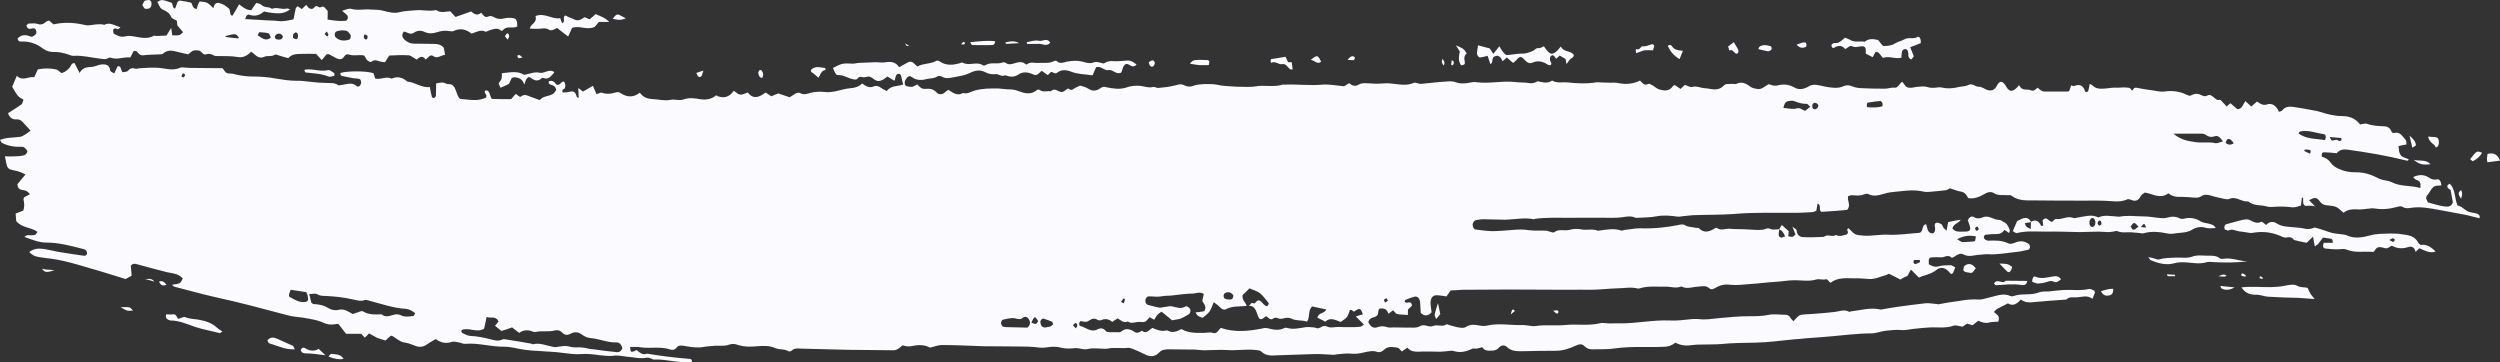 <?xml version="1.0" encoding="UTF-8" standalone="no"?><svg xmlns="http://www.w3.org/2000/svg" xmlns:xlink="http://www.w3.org/1999/xlink" fill="#fafaff" height="590.2" preserveAspectRatio="xMidYMid meet" version="1" viewBox="0.0 0.0 4072.6 590.2" width="4072.6" zoomAndPan="magnify"><rect x="0.0" y="0.0" width="4072.6" height="590.2" fill="#333333" stroke="none"/><defs><clipPath id="a"><path d="M 0 0 L 4072.629 0 L 4072.629 590.219 L 0 590.219 Z M 0 0"/></clipPath></defs><g><g clip-path="url(#a)" id="change1_1"><path d="M 851.164 93.594 C 848.461 91.648 847.508 90.098 846.156 89.738 C 844.961 89.344 843.613 90.496 842.469 90.895 C 843.215 92.441 843.812 94.391 844.766 94.75 C 845.957 95.145 847.508 94.391 851.164 93.594 Z M 2460.934 512.379 C 2464.621 509.281 2466.172 508.129 2467.922 506.578 C 2463.672 502.684 2463.672 502.684 2460.934 512.379 Z M 2530.035 506.18 C 2532.734 508.527 2533.91 509.68 2535.285 510.434 C 2536.031 510.832 2537.184 511.23 2537.781 510.434 C 2538.383 510.074 2538.93 508.129 2538.758 507.336 C 2538.582 506.578 2537.383 505.426 2536.633 505.426 C 2535.285 505.426 2533.91 505.785 2530.035 506.18 Z M 2365.074 97.887 C 2364.703 100.59 2364.113 102.539 2363.91 104.844 C 2363.91 105.242 2365.262 106.789 2365.664 106.391 C 2367.801 105.637 2368.762 103.293 2368.16 100.59 C 2368 99.797 2366.812 99.438 2365.074 97.887 Z M 2350.121 95.941 C 2347.422 100.988 2349.363 103.691 2352.074 106.789 C 2354.414 101.344 2351.875 99.043 2350.121 95.941 Z M 1481.312 74.957 C 1479.172 73.406 1477.062 72.254 1474.711 70.703 C 1476.262 74.957 1476.262 74.957 1481.312 74.957 Z M 1565.531 72.254 C 1568.074 72.254 1569.422 72.648 1570.77 72.254 C 1571.371 72.254 1571.734 70.703 1572.121 69.551 C 1571.172 69.152 1570.18 68 1569.621 68.355 C 1568.434 68.754 1567.469 70.305 1565.531 72.254 Z M 3686.281 452.246 C 3684.684 451.453 3683.133 450.699 3681.582 449.902 C 3681.582 449.902 3681.035 451.852 3680.836 453.004 C 3682.383 453.402 3683.934 454.156 3685.48 454.555 C 3685.883 453.797 3686.082 453.004 3686.281 452.246 Z M 3613.676 449.902 C 3617.172 450.301 3620.469 450.699 3623.77 450.699 C 3624.766 450.699 3625.719 449.902 3627.066 449.109 C 3622.418 445.254 3617.973 448.75 3613.676 449.902 Z M 826.922 64.5 C 828.074 62.156 829.266 61.008 829.465 59.852 C 829.465 57.109 828.672 54.012 826.324 54.406 C 824.773 54.805 823.621 57.508 822.469 59.059 C 823.82 60.605 824.98 62.156 826.922 64.5 Z M 3543.242 447.559 C 3538.941 447.559 3534.895 447.199 3529.848 446.801 C 3530.797 448.75 3531.199 449.902 3531.598 449.902 C 3535.496 449.902 3539.344 449.902 3543.242 449.902 C 3543.242 449.109 3543.242 448.352 3543.242 447.559 Z M 3658.699 448.75 C 3656.949 447.559 3655.199 446.008 3653.449 445.254 C 3652.902 445.254 3651.902 446.406 3650.953 446.801 C 3651.352 447.559 3651.5 449.504 3652.102 449.504 C 3654.051 450.301 3656 450.301 3657.949 450.699 C 3658.098 449.902 3658.297 449.109 3658.699 448.75 Z M 271.34 463.895 C 267.441 459.203 264.141 456.5 259.094 458.844 C 261.801 465.047 265.293 466.199 271.34 463.895 Z M 2195.082 97.488 C 2200.324 97.887 2202.832 98.246 2205.574 97.887 C 2206.121 97.887 2206.723 95.145 2207.32 93.594 C 2203.824 90.098 2200.723 90.895 2195.082 97.488 Z M 1145.789 114.941 C 1140.152 116.887 1137.441 117.68 1134.34 118.836 C 1136.453 124.277 1138.59 127.379 1142.492 124.277 C 1143.641 123.484 1144.043 120.383 1145.789 114.941 Z M 251.543 458.844 C 246.852 452.605 241.645 454.555 236.598 454.555 C 241.445 455.746 246.496 457.297 251.543 458.844 Z M 4009.016 323.754 C 4011.113 318.707 4011.914 314.453 4009.215 309.805 C 4003.969 313.66 4003.969 315.605 4009.016 323.754 Z M 1241.453 126.98 C 1244.352 123.086 1243.402 118.836 1241.051 115.336 C 1240.461 114.184 1238.352 113.785 1237.562 114.184 C 1236.398 114.941 1235.25 117.285 1235.25 118.434 C 1235.609 123.086 1237.562 126.582 1241.453 126.98 Z M 88.711 440.602 C 86.363 440.207 84.059 439.809 81.715 439.41 C 79.773 439.41 77.82 439.41 75.91 439.051 C 73.566 439.051 71.426 438.258 68.121 437.859 C 73.965 444.102 73.965 444.102 88.711 440.602 Z M 3640.258 468.145 C 3631.363 467.352 3624.766 466.598 3616.973 465.801 C 3617.973 468.145 3618.371 469.695 3619.121 470.094 C 3625.316 472.797 3631.363 473.195 3640.258 468.145 Z M 1660.242 70.305 C 1652.852 66.055 1645.492 67.207 1637.75 69.152 C 1638.102 70.305 1638.5 71.496 1638.891 71.496 C 1646.051 71.102 1653.254 70.703 1660.242 70.305 Z M 1871.363 101.344 C 1872.551 107.586 1874.863 109.891 1878.754 107.984 C 1879.902 106.789 1881.453 104.09 1881.262 102.141 C 1881.102 100.59 1878.953 98.246 1877.602 98.246 C 1875.652 98.246 1873.512 100.191 1871.363 101.344 Z M 3925.141 220.898 C 3927.289 229.441 3928.438 234.488 3929.812 240.691 C 3932.137 239.141 3933.887 237.988 3935.633 236.832 C 3935.035 229.84 3931.535 226.738 3925.141 220.898 Z M 196.621 500.379 C 207.066 506.578 207.066 506.977 216.805 505.785 C 214.262 503.48 212.711 501.133 210.766 500.734 C 207.066 499.98 203.211 500.379 196.621 500.379 Z M 2135.301 97.488 C 2141.504 98.246 2145.793 105.637 2152.191 100.59 C 2146.551 89.344 2146.191 88.945 2135.301 97.488 Z M 2926.703 72.648 C 2932.324 79.25 2937.398 78.453 2942.445 76.148 C 2943.594 70.703 2941.844 68.355 2938.121 69.152 C 2934.848 69.551 2931.551 71.102 2926.703 72.648 Z M 3959.52 267.477 C 3951.523 259.328 3942.629 262.828 3932.137 260.48 C 3941.457 267.875 3946.902 269.027 3959.52 267.477 Z M 2342.57 493.781 C 2340.434 500.734 2338.273 506.578 2337.121 512.379 C 2336.723 513.93 2338.273 516.277 2339.473 519.773 C 2342.172 516.672 2343.922 514.727 2346.262 511.625 C 2345.074 506.18 2343.922 500.379 2342.57 493.781 Z M 998.102 30.719 C 1003.703 31.516 1007.012 32.668 1010.141 32.27 C 1013.242 32.27 1016.344 30.719 1019.641 29.965 C 1005.852 23.367 1006.441 19.473 998.102 30.719 Z M 3422.535 474.344 C 3426.383 482.137 3431.633 482.492 3437.078 480.945 C 3440.375 480.188 3442.898 477.09 3442.324 470.492 C 3435.527 470.094 3429.332 472.398 3422.535 474.344 Z M 559.719 584.598 C 554.273 576.051 546.684 577.602 539.887 576.449 C 538.535 576.051 536.988 578.754 535.039 580.703 C 543.191 584.598 553.875 586.148 559.719 584.598 Z M 2824.438 68.754 C 2820.742 71.496 2818.242 73.406 2815.145 75.75 C 2815.895 78.098 2816.691 80.398 2817.242 82.348 C 2822.488 79.25 2825.012 86.602 2828.688 87.793 C 2831.785 87 2832.785 84.297 2831.434 80.797 C 2829.684 76.902 2827.336 73.805 2824.438 68.754 Z M 2864.414 80.004 C 2869.66 81.195 2874.707 82.746 2879.754 83.5 C 2881.453 83.898 2883.402 82.746 2884.953 81.555 C 2885.551 81.555 2886.152 79.645 2886.152 78.453 C 2885.953 77.301 2885.352 75.75 2884.754 75.352 C 2878.555 73.406 2872.559 72.254 2866.562 75.75 C 2865.562 76.504 2864.965 78.852 2864.414 80.004 Z M 231.91 8.227 C 233.5 10.531 234.453 13.273 236 14.027 C 238.148 14.824 240.852 14.422 242.996 13.629 C 245.902 12.875 247.449 8.227 246.699 4.328 C 245.902 0.832 243.754 -0.32 241.051 0.078 C 239.102 0.434 236.957 0.434 235.406 1.625 C 234.055 3.18 233.301 5.48 231.91 8.227 Z M 4023.957 259.328 C 4025.855 260.48 4027.805 263.227 4028.805 262.43 C 4034.203 259.328 4039.648 255.832 4043.348 248.836 C 4034.801 245.379 4034.801 245.379 4023.957 259.328 Z M 3257.207 429.316 C 3261.258 433.609 3265.152 437.859 3269.203 441.754 C 3272.898 445.254 3275.797 442.906 3277.945 434.762 C 3270.602 429.715 3270.602 429.715 3257.207 429.316 Z M 1673.031 71.496 C 1679.23 71.496 1685.672 71.855 1691.871 71.496 C 1698.07 70.703 1704.473 76.902 1710.883 69.551 C 1705.473 60.605 1698.27 68 1692.273 66.449 C 1686.031 64.902 1679.082 67.602 1672.48 68.754 C 1672.641 69.551 1672.84 70.305 1673.031 71.496 Z M 3218.582 437.105 C 3213.133 429.715 3206.938 427.766 3200.141 433.211 C 3198.992 434.363 3198.395 437.859 3198.395 440.207 C 3198.395 440.961 3200.344 442.512 3201.492 442.906 C 3203.242 443.703 3205.391 443.703 3207.312 444.102 C 3212.586 445.254 3212.586 445.254 3218.582 437.105 Z M 3955.422 222.445 C 3958.121 234.488 3966.293 233.336 3967.84 240.332 C 3972.34 239.141 3972.711 235.641 3973.086 232.539 C 3973.262 227.891 3971.938 224.395 3968.613 223.637 C 3964.941 222.844 3961.07 223.242 3955.422 222.445 Z M 1969.172 106.035 C 1969.57 103.691 1969.77 101.742 1970.16 100.191 C 1969.172 99.043 1968.422 97.887 1967.633 97.887 C 1960.82 97.887 1954.074 97.094 1947.273 97.887 C 1944.133 97.887 1941.031 100.191 1938.332 103.691 C 1943.184 104.484 1948.223 105.637 1953.27 106.035 C 1958.121 106.391 1962.973 106.035 1969.172 106.035 Z M 2665.684 86.602 C 2670.754 85.051 2674.801 82.746 2679.074 81.953 C 2683.32 81.555 2687.793 81.953 2692.84 81.953 C 2693.641 79.25 2694.215 76.504 2694.988 74.199 C 2693.441 73.047 2692.492 71.855 2691.691 71.855 C 2686.445 73.047 2681.773 76.148 2676.152 75.352 C 2673.051 74.598 2670.93 82.746 2665.883 80.004 C 2664.508 79.25 2664.133 83.5 2665.684 86.602 Z M 4052.266 264.375 C 4059.035 263.621 4065.633 262.43 4072.629 261.676 C 4068.18 250.387 4061.188 248.48 4052.266 250.785 C 4051.891 254.281 4051.293 256.625 4051.293 258.934 C 4051.293 260.879 4051.891 262.828 4052.266 264.375 Z M 1333.422 126.582 C 1339.062 115.734 1339.062 115.734 1345.07 113.785 C 1344.672 112.633 1344.312 110.684 1343.91 110.684 C 1336.359 110.289 1328.57 106.391 1321.219 113.785 C 1320.23 117.68 1323.133 118.039 1325.07 119.59 C 1327.82 121.934 1330.723 124.277 1333.422 126.582 Z M 2741.562 82.746 C 2733.418 81.953 2727.57 81.555 2723.523 74.957 C 2722.172 73.047 2719.074 72.254 2716.926 74.957 C 2721.773 85.051 2726.621 90.496 2736.113 96.34 C 2737.664 92.84 2739.012 89.344 2741.562 82.746 Z M 2389.352 87 C 2384.301 79.25 2384.301 79.25 2371.664 73.805 C 2374.004 77.301 2375.754 80.004 2378.062 83.898 C 2376.711 90.895 2374.961 99.438 2380.203 106.391 C 2385.852 105.637 2387.004 104.844 2386.051 99.797 C 2384.66 93.992 2385.652 90.098 2389.352 87 Z M 530.191 578.754 C 526.691 575.652 523.23 572.156 519.141 568.301 C 512.742 572.156 505.945 572.156 498.953 568.301 C 495.852 566.355 492.551 564.406 489.848 570.211 C 491.398 575.258 495.102 575.652 498.195 575.652 C 508.844 575.652 519.141 577.602 530.191 578.754 Z M 1621.062 67.207 C 1607.852 65.656 1594.82 67.207 1580.473 68.754 C 1582.023 71.102 1582.82 73.406 1583.57 73.406 C 1594.461 73.805 1605.109 73.406 1616 73.406 C 1618.312 73.406 1620.852 72.254 1621.062 67.207 Z M 2105.812 112.992 C 2105.41 109.137 2104.82 105.637 2104.262 101.344 C 2102.312 101.344 2100.371 101.344 2098.422 101.344 C 2096.871 98.246 2095.523 95.145 2094.172 92.441 C 2086.023 93.992 2078.273 95.145 2070.48 96.34 C 2069.723 98.641 2069.723 103.293 2071.473 102.141 C 2077.672 99.043 2083.121 105.637 2088.32 104.484 C 2095.32 102.938 2097.465 110.289 2102.113 112.992 C 2102.914 113.387 2103.863 112.992 2105.812 112.992 Z M 3357.523 454.949 C 3353.426 449.504 3349.379 449.504 3344.73 450.301 C 3335.012 451.852 3325.492 454.949 3315.598 450.699 C 3312.875 449.109 3310.551 453.402 3310.352 458.844 C 3313.676 460 3316.773 461.945 3320.07 461.945 C 3325.293 461.547 3330.742 460.754 3335.789 458.844 C 3339.285 457.652 3342.383 457.297 3345.68 458.844 C 3349.777 461.152 3353.254 458.449 3357.523 454.949 Z M 3248.266 461.945 C 3249.613 463.098 3250.762 465.047 3251.961 464.648 C 3265.555 463.895 3279.098 461.945 3292.887 464.25 C 3296.586 464.648 3301.059 465.047 3302.582 457.652 C 3290.766 457.652 3279.098 457.297 3267.453 457.297 C 3261.855 464.25 3253.91 452.246 3248.266 461.945 Z M 544.781 119.23 C 541.477 117.68 537.781 113.387 534.48 114.184 C 523.789 116.887 513.34 112.992 502.652 112.992 C 500.301 113.387 497.996 112.633 495.652 114.184 C 496.645 116.133 497.004 117.68 497.602 118.039 C 510.039 119.59 522.637 119.59 535.039 124.637 C 537.781 125.828 541.477 123.879 544.781 123.484 C 544.781 121.934 544.781 120.781 544.781 119.23 Z M 480.309 569.059 C 478.758 566.355 478.203 564.008 477.012 563.254 C 468.504 559.359 459.762 555.465 451.02 551.609 C 445.773 549.266 440.367 548.867 435.676 554.312 C 436.871 560.113 440.727 560.113 443.832 560.91 C 455.469 564.805 466.957 569.852 480.309 569.059 Z M 362.355 539.965 C 358.652 537.617 355.949 536.07 353.805 534.121 C 345.66 526.371 336.156 523.27 326.422 521.324 C 318.273 519.375 309.727 520.172 301.777 516.672 C 299.473 515.48 296.176 517.824 290.531 519.375 C 288.781 519.375 287.43 510.832 281.988 512.023 C 278.289 512.777 274.234 512.023 270.738 512.023 C 269.188 517.43 271.34 518.98 273.441 520.527 C 274.832 521.324 276.383 522.078 277.734 522.078 C 291.684 522.078 304.52 527.922 317.914 532.57 C 331.109 536.863 344.664 539.168 358.059 542.668 C 358.852 542.668 359.805 541.516 362.355 539.965 Z M 854.105 137.832 C 855.258 134.73 855.855 132.031 856.809 130.082 C 858.762 126.582 861.102 124.277 864.398 126.582 C 870.203 131.234 875.852 133.18 882.047 127.773 C 883.199 126.582 885.148 126.582 886.297 127.379 C 893.891 130.082 897.945 123.484 902.992 118.039 C 902.035 116.887 901.836 116.488 901.441 116.488 C 893.691 112.234 886.496 120.383 878.348 118.434 C 871.156 116.488 863.008 120.383 853.707 121.934 C 843.215 114.941 830.617 118.039 817.617 119.23 C 817.426 122.727 817.824 125.828 816.824 128.531 C 816.07 131.234 813.727 133.18 812.176 135.922 C 813.328 138.227 814.32 140.574 815.273 142.879 C 820.125 140.973 824.613 139.023 829.066 136.68 C 830.617 133.578 832.164 130.082 833.723 126.98 C 835.266 126.582 836.816 125.828 838.168 125.828 C 844.566 126.582 851.004 127.773 854.105 137.832 Z M 3661.445 425.859 C 3648.055 425.461 3635.211 419.262 3622.02 421.566 C 3620.07 421.961 3617.773 421.961 3616.223 420.812 C 3610.777 416.52 3604.953 416.52 3598.934 416.52 C 3589.812 416.914 3580.691 414.57 3571.176 418.066 C 3562.828 421.168 3553.535 419.262 3544.59 419.617 C 3535.297 420.016 3525.949 420.016 3516.656 422.719 C 3514.109 423.117 3511.211 421.168 3508.312 420.812 C 3505.961 420.016 3503.664 419.617 3499.566 418.863 C 3501.914 421.566 3502.664 423.512 3503.664 423.91 C 3515.855 428.957 3528.699 432.457 3541.492 428.957 C 3548.289 427.012 3554.484 427.012 3561.105 427.406 C 3571.973 428.164 3582.641 430.508 3593.535 427.406 C 3597.785 426.215 3602.23 426.613 3606.703 427.012 C 3624.969 428.164 3643.207 427.766 3661.445 425.859 Z M 3770.707 487.184 C 3763.711 478.996 3763.711 478.996 3759.215 468.941 C 3753.617 467.352 3747.969 468.941 3742.172 465.441 C 3736.328 462.344 3728.781 464.25 3722.184 465.441 C 3707.418 468.543 3692.676 467.75 3677.938 467.352 C 3669.191 467.352 3660.445 466.992 3651.352 468.145 C 3658.098 478.242 3666.293 480.188 3675.387 480.188 C 3681.582 479.789 3688.004 482.891 3694.227 483.289 C 3710.918 484.441 3727.605 484.84 3744.273 485.234 C 3753.016 485.992 3761.961 486.391 3770.707 487.184 Z M 872.348 26.07 C 875.453 38.113 864.398 38.113 863.207 46.656 C 869.047 46.656 875.055 47.41 880.895 46.656 C 885.344 46.262 889.598 45.465 893.891 48.207 C 898.34 50.91 902.594 48.207 907.48 45.465 C 912.887 49.758 918.73 54.406 925.531 59.453 C 927.434 55.164 929.777 50.117 931.926 45.465 C 943.926 40.816 955.414 49.758 968.609 43.914 C 970.16 42.363 973.059 38.867 975.562 35.77 C 980.809 35.77 985.461 35.77 992.457 35.77 C 984.902 28.02 977.711 26.465 970.355 22.969 C 967.414 25.672 964.117 28.414 960.461 31.516 C 957.918 30.32 955.215 29.172 952.672 28.02 C 948.98 29.965 945.516 32.668 941.824 33.066 C 938.523 33.461 935.023 31.516 931.727 29.965 C 928.027 28.773 924.34 26.828 921.035 25.273 C 915.43 27.223 922.027 35.77 915.789 37.715 C 915.43 36.922 914.637 35.371 914.078 33.82 C 913.684 32.668 913.285 31.516 912.688 29.566 C 899.891 32.27 887.848 20.227 872.348 26.07 Z M 2442.523 75.352 C 2439.223 79.25 2436.281 83.145 2432.633 87.793 C 2430.281 83.898 2428.332 81.195 2426.781 78.852 C 2420.191 77.301 2413.992 75.352 2407.793 73.805 C 2407.203 77.699 2406.402 81.953 2406.043 86.242 C 2405.844 89.738 2408.742 93.992 2411.242 93.594 C 2415.152 93.199 2419.031 92.047 2423.293 90.895 C 2425.043 95.543 2426.594 100.191 2427.941 104.484 C 2432.43 102.539 2430.281 96.34 2432.793 93.199 C 2439.223 88.547 2444.273 90.895 2447.742 99.797 C 2450.273 97.488 2452.023 95.941 2454.734 93.594 C 2457.832 96.34 2461.32 99.438 2464.832 102.539 C 2466.77 100.988 2468.121 100.191 2469.113 99.043 C 2475.312 91.648 2477.422 90.895 2482.863 96.695 C 2486.961 101.344 2491.41 104.484 2496.266 102.141 C 2505.551 97.887 2513.746 100.191 2521.891 105.637 C 2523.039 106.391 2524.789 106.035 2526.164 106.035 C 2528.688 102.938 2525.965 101.344 2525.391 99.438 C 2524.613 95.941 2524.414 92.84 2527.113 90.895 C 2529.637 88.945 2531.609 90.496 2533.336 93.594 C 2533.711 94.391 2534.684 94.75 2535.285 95.543 C 2537.008 93.992 2538.582 92.441 2540.879 90.496 C 2543.805 92.047 2547.301 94.391 2550.398 96.34 C 2551 99.438 2551.375 101.742 2551.949 104.484 C 2554.473 100.988 2556.246 97.887 2558.543 95.941 C 2560.492 93.992 2563.441 94.391 2563.793 89.344 C 2557.996 81.555 2547.699 85.848 2542.652 75.75 C 2528.688 93.992 2523.988 88.547 2515.094 75.352 C 2512.348 76.504 2509.074 78.852 2506.352 78.453 C 2502.652 77.699 2500.902 80.797 2498.211 82.348 C 2491.812 85.445 2485.211 87.793 2478.023 87.395 C 2471.223 87.395 2464.434 88.945 2454.734 89.738 C 2450.672 88.945 2446.582 82.348 2442.523 75.352 Z M 3117.664 91.648 C 3115.316 85.848 3113.77 81.953 3111.82 76.902 C 3118.414 74.598 3123.863 72.254 3128.91 70.305 C 3129.859 63.309 3126.586 58.66 3123.664 60.211 C 3116.668 64.5 3109.32 59.852 3102.324 64.105 C 3097.676 66.809 3092.23 67.602 3087.184 70.703 C 3081.762 74.199 3074.965 74.957 3068.746 74.957 C 3066.223 74.957 3063.699 69.91 3059.625 65.258 C 3053.805 64.105 3045.633 61.402 3037.688 68 C 3029.543 66.449 3020.996 69.91 3013.051 64.5 C 3010.902 63.309 3008.406 62.555 3005.508 61.402 C 3002.008 64.105 2998.512 68 2994.414 69.551 C 2990.914 71.102 2986.867 68.355 2983.57 73.047 C 2983.371 77.301 2985.867 79.25 2988.016 77.699 C 2995.012 73.406 3001.211 73.805 3005.855 80.004 C 3010.152 77.699 3014 73.805 3016.352 74.957 C 3022.348 78.453 3027.992 75.352 3033.641 75.352 C 3038.863 75.75 3039.836 77.699 3039.438 87.395 C 3043.133 89.344 3046.832 91.293 3050.707 93.199 C 3052.254 90.496 3053.805 87.395 3055.176 84.691 C 3061.574 83.5 3063.523 91.293 3067.594 94.391 C 3077.488 90.496 3086.984 96.695 3097.477 93.992 C 3097.676 91.648 3097.676 88.945 3098.078 85.848 C 3098.426 82.348 3100.176 80.398 3103.125 80.004 C 3106.223 79.645 3108.172 81.555 3108.723 86.602 C 3109.121 88.547 3108.32 90.895 3109.121 92.441 C 3110.07 94.391 3111.82 96.695 3113.367 96.695 C 3114.566 96.695 3115.918 93.594 3117.664 91.648 Z M 3898.957 394.023 C 3899.906 393.625 3900.504 391.676 3901.504 390.527 C 3900.305 389.73 3899.355 388.18 3898.207 388.18 C 3896.809 388.18 3895.656 389.371 3892.359 390.922 C 3896.609 393.227 3898.008 394.418 3898.957 394.023 Z M 3709.168 364.133 C 3717.113 369.184 3725.484 369.184 3733.629 369.938 C 3739.426 370.734 3745.473 370.734 3751.469 371.883 C 3757.312 373.434 3763.109 373.832 3768.957 371.129 C 3770.508 370.336 3772.605 371.129 3774.355 371.488 C 3781.352 373.434 3788.547 376.176 3795.543 378.484 C 3802.488 380.828 3809.883 380.828 3817.254 381.98 C 3818.629 382.379 3820.176 382.379 3821.527 382.773 C 3834.543 389.371 3848.137 387.027 3860.93 383.531 C 3871.773 380.43 3882.465 380.828 3893.309 380.43 C 3899.754 380.43 3906.152 380.43 3912.348 381.582 C 3922.441 383.133 3933.285 383.133 3940.082 396.328 C 3940.48 397.121 3941.656 397.52 3943.406 399.07 C 3952.125 397.52 3960.297 401.773 3967.664 409.922 C 3957.945 413.02 3949.426 407.973 3941.281 404.477 C 3939.133 406.422 3937.582 407.973 3935.035 410.316 C 3932.535 399.07 3925.141 401.773 3920.094 403.324 C 3911.398 405.668 3903.602 404.117 3896.059 400.223 C 3888.312 405.27 3888.312 405.27 3881.668 403.324 C 3876.82 402.172 3871.973 401.375 3868.473 408.371 C 3867.723 409.523 3865.777 410.715 3864.625 410.316 C 3850.836 409.168 3836.668 412.266 3823.301 406.82 C 3818.805 404.875 3814.73 405.668 3810.285 406.066 C 3802.887 406.422 3795.543 405.668 3788.145 404.875 C 3784.848 404.477 3782.898 401.375 3785.648 395.574 C 3790.094 395.574 3795.344 395.574 3800.188 395.574 C 3799.988 394.023 3800.188 392.473 3799.789 391.281 C 3799.391 390.527 3798.441 388.977 3797.641 388.977 C 3793.395 388.18 3789.094 387.824 3784.25 387.027 C 3781.551 390.527 3778.852 394.418 3775.902 397.879 C 3774.754 399.07 3772.805 399.824 3770.855 401.375 C 3769.707 395.574 3768.957 391.281 3767.957 385.477 C 3764.262 388.977 3761.363 392.074 3758.062 395.176 C 3757.465 395.176 3756.516 395.574 3755.566 395.176 C 3749.32 394.023 3743.121 392.473 3736.926 390.922 C 3731.879 382.773 3724.684 388.977 3719.062 386.234 C 3703.121 378.484 3686.656 376.176 3669.766 379.277 C 3667.844 379.637 3665.895 379.637 3663.945 379.277 C 3658.496 378.484 3653.25 377.328 3647.855 376.934 C 3642.207 376.176 3636.762 372.281 3630.562 375.383 C 3628.816 376.176 3626.117 374.23 3623.969 373.434 C 3622.82 369.184 3624.367 365.684 3626.668 365.289 C 3635.812 362.586 3645.105 360.238 3654.25 357.934 C 3657.547 357.539 3661.445 356.742 3664.543 358.293 C 3670.742 361.395 3676.535 364.891 3683.531 361.395 C 3685.48 360.637 3688.605 364.531 3691.703 366.441 C 3696.727 360.637 3703.348 360.238 3709.168 364.133 Z M 3419.438 359.484 C 3418.438 359.484 3416.891 362.586 3417.113 363.34 C 3418.266 368.387 3420.789 368.387 3423.484 365.289 C 3423.285 361.789 3422.535 358.691 3419.438 359.484 Z M 3496.066 370.734 C 3493.168 362.984 3493.168 362.984 3487.574 369.938 C 3490.871 370.336 3493.168 370.336 3496.066 370.734 Z M 3470.883 368.785 C 3474.93 376.176 3474.93 376.176 3483.676 369.184 C 3476.68 361.395 3476.68 361.395 3470.883 368.785 Z M 3403.699 363.34 C 3403.898 367.633 3406.395 370.336 3409.344 369.578 C 3412.043 368.785 3413.191 366.441 3413.391 362.984 C 3413.793 358.691 3411.094 354.793 3408.543 355.191 C 3405.848 355.191 3403.496 359.086 3403.699 363.34 Z M 3298.734 363.34 C 3299.883 370.734 3303.93 370.734 3308.23 373.039 C 3308.23 368.785 3308.43 364.891 3308.43 361.395 C 3315.223 357.539 3320.82 358.691 3324.945 367.633 C 3325.117 368.387 3327.242 367.633 3328.59 367.633 C 3328.219 363.738 3327.844 361.035 3327.441 359.086 C 3334.238 350.145 3337.711 362.586 3343.383 361.035 C 3345.133 359.844 3347.43 356.383 3349.379 356.742 C 3358.676 358.293 3367.617 351.336 3376.914 354.793 C 3379.262 355.988 3381.961 354.793 3384.309 354.438 C 3395.551 352.887 3406.797 348.594 3418.062 354.039 C 3418.84 354.438 3419.812 353.645 3420.789 353.246 C 3429.133 350.145 3437.477 352.094 3446.023 352.488 C 3448.32 352.488 3450.695 353.246 3453.191 352.887 C 3465.812 350.543 3478.629 352.488 3491.422 352.488 C 3500.766 352.488 3509.859 354.438 3519.156 355.191 C 3522.652 355.59 3526.152 355.59 3529.449 354.793 C 3537.043 352.488 3544.215 352.094 3551.387 355.988 C 3553.133 356.742 3555.285 356.742 3557.184 356.383 C 3567.102 353.645 3576.645 355.191 3585.742 361.035 C 3589.238 362.984 3593.535 363.34 3597.184 364.133 C 3601.48 365.289 3606.129 365.684 3609.602 371.488 C 3603.781 371.488 3598.184 372.68 3593.137 371.129 C 3584.965 368.387 3577.195 370.336 3570.398 374.586 C 3562.828 378.879 3555.285 378.879 3547.488 379.637 C 3542.266 380.43 3536.645 381.582 3531.398 380.43 C 3518.207 377.727 3505.012 376.176 3491.82 380.031 C 3489.871 380.43 3487.922 380.031 3485.973 379.637 C 3481.727 379.277 3477.277 378.879 3472.781 378.484 C 3465.012 377.727 3457.09 380.031 3449.344 376.535 C 3447.371 375.781 3444.648 376.934 3442.324 377.328 C 3439.426 377.727 3436.504 378.086 3433.605 378.086 C 3428.734 378.086 3423.887 377.328 3418.84 377.328 C 3408.543 377.328 3398.25 378.086 3387.809 378.086 C 3369.168 377.727 3350.328 376.934 3331.516 377.328 C 3316.375 377.328 3301.059 375.781 3285.691 379.637 C 3283.793 380.43 3281.445 377.727 3278.895 376.535 C 3281.645 370.336 3283.793 365.289 3285.891 360.238 C 3289.391 358.691 3292.488 356.742 3295.984 355.59 C 3301.059 354.039 3305.707 355.59 3308.805 361.789 C 3305.504 362.586 3302.184 362.984 3298.734 363.34 Z M 532.93 59.453 C 533.133 59.852 535.242 56.715 535.039 55.957 C 534.48 54.012 533.133 52.859 531.938 51.309 C 531.184 52.457 530.191 53.613 528.84 55.559 C 530.387 57.109 531.578 58.66 532.93 59.453 Z M 596.008 64.5 C 596.562 64.5 597.914 63.707 598.309 62.953 C 600.258 56.715 596.363 57.109 593.859 55.957 C 591.91 59.852 592.113 62.953 596.008 64.5 Z M 483.055 63.707 C 485 63.707 486.152 58.66 485.199 55.957 C 484.207 53.258 482.652 52.062 480.512 53.258 C 477.805 54.406 476.852 56.715 477.41 61.762 C 478.957 62.555 481.105 64.105 483.055 63.707 Z M 458.215 63.707 C 459.363 63.309 460.359 61.402 460.715 60.211 C 460.922 59.453 460.16 57.508 459.363 57.109 C 456.062 53.613 451.219 54.012 448.117 58.305 C 447.52 59.059 448.117 62.555 448.715 62.953 C 450.262 64.105 452.176 64.5 452.77 64.5 C 455.469 64.5 457.059 64.5 458.215 63.707 Z M 367.598 60.211 C 374.352 61.008 381.344 62.156 387.945 62.555 C 388.34 62.555 388.543 61.762 388.938 61.008 C 384.09 54.406 384.09 54.406 367.395 58.66 C 367.598 59.059 367.598 60.211 367.598 60.211 Z M 437.824 54.406 C 432.977 52.859 427.727 52.859 422.48 52.457 C 421.926 52.457 421.129 55.164 419.781 57.508 C 426.773 61.762 432.379 68 441.121 61.402 C 439.969 59.059 439.176 54.805 437.824 54.406 Z M 547.875 51.309 C 546.684 51.664 545.531 53.613 545.332 55.559 C 545.133 57.109 545.73 59.453 546.684 60.605 C 553.48 67.207 561.078 66.809 569.023 64.5 C 571.168 63.707 572.316 58.305 570.766 56.355 C 569.219 54.012 567.27 51.664 565.125 50.512 C 562.422 49.359 559.32 49.758 556.422 49.359 C 553.48 50.117 550.578 50.117 547.875 51.309 Z M 705.621 91.293 C 700.977 87.793 697.473 93.992 693.426 97.094 C 688.371 89.344 682.926 93.199 678.875 97.094 C 673.824 94.391 669.73 90.496 665.836 90.098 C 654.988 89.344 644.141 90.098 634.039 90.496 C 631.297 94.75 629.352 98.246 627.246 101.344 C 624.504 100.988 622.594 100.988 620.648 100.59 C 615.402 99.438 610.551 95.941 605.105 100.59 C 603.754 101.742 600.258 99.797 598.309 98.246 C 596.164 95.941 594.613 92.441 593.461 90.496 C 584.359 88.547 576.371 91.648 568.82 88.945 C 566.117 87.793 562.82 88.547 560.676 92.047 C 557.176 97.887 552.73 96.695 548.434 95.145 C 544.383 93.199 540.285 90.496 536.23 88.547 C 534.879 87.793 533.289 88.547 531.938 88.547 C 529.434 91.648 526.898 94.75 524.188 97.887 C 520.094 93.594 516.797 89.738 514.887 87.793 C 506.145 87.793 499.348 87.395 492.352 87.793 C 484.602 88.148 476.453 87 469.664 94.75 C 463.816 93.199 458.215 91.648 452.367 89.738 C 451.02 89.344 449.27 88.547 448.117 88.945 C 442.477 92.84 436.074 90.098 430.629 92.441 C 424.031 95.543 419.188 92.84 414.137 88.148 C 412.586 86.602 410.844 85.445 408.93 84.297 C 402.332 91.293 395.535 94.391 386.793 92.84 C 376.297 90.895 365.449 91.648 354.559 91.293 C 352.652 91.293 350.508 91.293 348.758 90.496 C 344.469 88.148 340.41 86.602 335.762 88.547 C 330.512 90.496 328.367 82.746 323.918 82.348 C 319.828 81.953 315.965 81.195 312.277 83.898 C 310.125 85.848 308.02 87.395 306.426 88.547 C 300.43 87 295.188 85.848 289.773 84.691 C 281.43 82.348 273.242 80.398 265.492 87.395 C 264.34 88.547 262.594 88.148 261.238 88.547 C 251.898 88.945 242.398 88.945 233.102 90.098 C 228.812 90.496 225.707 87.793 223.004 83.898 C 222.41 83.145 221.059 83.5 217.957 82.746 C 216.605 85.445 214.262 89.738 212.312 93.594 C 201.266 92.441 190.973 97.887 180.48 93.992 C 179.133 93.594 177.379 93.992 176.227 94.75 C 171.773 97.488 167.48 95.941 163.031 95.543 C 148.883 93.992 134.891 90.098 120.543 90.895 C 117.602 91.293 114.703 90.098 111.801 88.945 C 103.852 86.242 95.504 84.297 87.16 84.691 C 81.117 84.691 75.516 83.145 70.07 79.25 C 59.219 70.703 47.375 67.207 34.777 67.602 C 32.234 68 29.887 67.602 28.535 62.953 C 32.828 57.906 38.074 56.715 43.48 57.508 C 46.387 57.906 49.125 59.852 52.027 59.852 C 54.172 59.453 56.676 57.508 58.227 55.559 C 60.371 52.859 59.219 49.758 57.273 47.016 C 52.98 43.516 46.223 52.062 42.922 41.609 C 44.078 40.816 45.031 38.867 46.223 38.469 C 51.07 38.469 56.277 37.316 60.77 38.867 C 66.215 40.816 70.27 39.66 74.719 35.77 C 76.109 34.219 78.414 34.219 79.965 33.461 C 82.867 36.164 85.211 38.113 87.16 39.66 C 103.059 36.164 118.199 36.562 133.344 39.66 C 137.238 40.418 141.094 41.609 144.988 41.215 C 153.332 40.418 161.68 38.113 170.027 40.418 C 179.133 35.371 186.719 41.969 196.223 44.312 C 194.07 46.262 192.918 47.809 191.766 47.809 C 190.414 47.809 189.023 45.863 187.672 46.262 C 186.52 46.262 184.375 47.809 184.375 48.566 C 184.176 50.91 184.77 54.805 185.727 55.164 C 191.172 57.906 196.621 61.008 202.816 59.453 C 206.113 58.66 209.609 58.305 212.918 58.66 C 225.508 59.852 238.148 65.258 250.547 58.305 C 251.699 57.508 253.457 58.66 254.84 58.66 C 260.246 58.305 265.691 58.305 271.137 57.906 C 273.84 53.613 276.383 49.359 278.891 45.465 C 279.484 49.758 280.039 53.613 280.637 57.508 C 292.68 57.906 292.68 57.906 298.281 52.457 C 294.789 48.566 291.684 44.711 288.781 41.215 C 288.582 38.469 288.387 35.77 288.184 33.82 C 284.727 31.516 280.238 30.719 278.891 27.621 C 275.785 20.625 270.941 18.32 265.887 15.977 C 261.238 13.629 261.238 13.273 256.391 3.18 C 263.348 -1.113 263.348 -1.113 280.238 4.727 C 281.59 7.828 280.832 12.875 285.086 14.027 C 285.684 12.477 286.637 10.93 287.035 9.375 C 288.98 2.383 290.73 0.434 294.98 1.23 C 299.832 1.984 304.879 2.781 309.727 3.934 C 310.723 3.934 311.48 4.727 312.277 5.48 C 315.172 13.273 315.172 13.273 320.418 14.824 C 321.02 12.477 321.57 10.172 322.367 8.227 C 323.121 5.879 324.312 3.934 325.27 2.383 C 329.918 3.18 334.012 2.781 337.508 4.727 C 341.008 6.277 343.707 9.773 347.602 13.273 C 349.91 1.984 356.109 4.328 361.164 6.277 C 365.848 7.828 369.906 11.723 373.199 14.027 C 375.902 18.32 373.598 24.918 378.648 25.672 C 382.539 19.473 385.996 13.273 389.492 7.031 C 395.895 11.723 401.734 17.129 409.488 16.371 C 412.035 12.477 414.535 8.98 417.434 4.727 C 420.379 5.879 423.676 5.48 425.781 7.828 C 431.027 13.273 437.824 10.172 443.07 14.422 C 450.82 10.93 458.77 15.977 466.559 14.027 C 468.109 13.273 470.062 14.422 472.758 15.223 C 462.266 22.969 452.574 23.367 430.074 18.68 C 423.078 24.918 415.129 27.223 406.582 24.125 C 405.234 23.367 403.484 24.125 402.332 24.918 C 401.141 25.672 400.742 27.621 399.391 31.117 C 409.09 31.516 417.832 32.27 426.773 32.668 C 435.52 33.461 444.422 33.066 453.164 34.219 C 462.066 35.371 470.613 33.066 478.203 31.516 C 479.555 24.52 480.512 19.074 481.898 13.273 C 482.258 12.082 484.004 11.324 485 10.172 C 487.305 11.723 489.453 13.273 491.598 14.824 C 494.102 12.477 496.445 10.172 498.953 7.828 C 502.652 14.422 508.289 16.77 511.945 12.082 C 516.438 6.277 519.141 14.027 522.637 11.723 C 528.09 8.227 530.387 14.824 533.887 17.922 C 533.887 22.176 533.688 26.828 533.688 31.875 C 543.988 33.461 553.676 35.012 563.574 33.82 C 564.727 33.461 566.117 31.516 566.477 29.965 C 566.871 28.414 566.477 25.672 565.523 24.918 C 563.574 22.57 561.27 21.023 557.176 17.523 C 563.375 15.977 568.027 13.273 571.922 14.422 C 582.613 17.523 593.461 14.422 604.156 15.578 C 610.949 15.977 617.707 15.578 624.504 17.523 C 633.246 19.871 642.551 22.176 650.734 19.871 C 659.641 17.523 668.184 17.523 676.926 16.77 C 688.172 15.578 699.223 19.074 710.469 16.371 C 717.863 21.816 725.809 18.68 733.402 18.32 C 736.5 21.418 739.004 24.125 742.105 27.621 C 750.094 24.918 758.242 21.816 767.539 18.68 C 771.637 22.176 777.238 26.828 783.836 20.625 C 787.336 24.918 790.039 29.566 795.684 26.828 C 798.383 25.273 802.477 26.465 805.578 28.414 C 810.824 31.117 815.672 31.516 821.316 29.965 C 826.172 28.773 831.215 28.773 836.062 29.566 C 841.273 30.32 842.66 33.82 842.66 43.16 C 834.867 47.41 825.57 40.816 818.773 49.758 C 818.176 50.512 816.633 50.117 816.07 49.758 C 809.828 44.312 803.43 47.809 797.23 49.359 C 794.887 50.117 792.184 52.457 790.234 51.309 C 782.684 47.809 775.695 52.457 768.145 54.805 C 759.402 47.809 750.094 45.465 739.801 50.117 C 737.258 51.664 733.965 50.91 731.059 50.512 C 725.254 49.758 719.41 50.117 713.41 52.062 C 706.219 54.406 699.223 55.559 691.672 52.062 C 686.422 49.359 679.828 49.359 674.379 53.258 C 670.883 55.559 667.785 55.164 664.484 53.613 C 662.18 52.457 659.836 52.062 658.086 51.309 C 653.832 56.355 655.184 60.605 658.086 63.707 C 662.934 68.754 668.578 71.102 674.582 71.102 C 685.078 71.102 695.367 71.496 705.82 71.496 C 711.859 71.496 717.668 71.855 722.91 77.699 C 723.508 80.398 724.062 83.5 725.055 89.344 C 717.668 90.098 712.414 96.34 705.621 91.293 Z M 299.672 125.828 C 300.625 125.43 301.023 123.086 301.578 121.535 C 300.43 120.781 299.078 119.23 298.082 119.59 C 297.129 119.988 296.531 122.332 295.379 124.637 C 297.129 125.035 298.68 126.582 299.672 125.828 Z M 2254.652 488.336 C 2254.449 489.488 2255.613 491.438 2256.402 492.984 C 2257.953 491.832 2259.504 491.039 2261.051 489.887 C 2260.301 488.336 2259.504 487.184 2258.551 485.594 C 2257.004 486.785 2255.055 487.184 2254.652 488.336 Z M 1830.824 494.141 C 1831.422 491.832 1832.172 489.887 1832.57 487.539 C 1832.57 487.184 1830.621 485.594 1830.422 485.992 C 1829.07 487.539 1827.922 489.09 1826.172 491.832 C 1828.281 492.984 1829.672 493.781 1830.824 494.141 Z M 3762.91 250.387 C 3764.66 247.684 3764.859 244.98 3762.363 244.188 C 3759.812 243.43 3756.914 243.789 3754.168 243.789 C 3754.168 244.582 3753.992 245.379 3753.992 246.137 C 3756.914 247.684 3760.012 248.836 3762.91 250.387 Z M 1752.402 534.918 C 1753.199 533.723 1754.551 532.57 1754.754 531.418 C 1755.152 528.32 1753.949 525.973 1751.652 526.371 C 1750.664 526.371 1749.699 527.922 1747.953 529.867 C 1749.902 531.816 1751.051 533.367 1752.402 534.918 Z M 3218.781 375.383 C 3220.531 376.535 3223.43 375.383 3223.23 372.68 C 3223.23 371.488 3221.879 369.578 3220.93 369.184 C 3219.73 368.785 3218.582 370.734 3217.434 371.488 C 3217.98 373.039 3218.18 374.586 3218.781 375.383 Z M 3117.867 423.512 C 3116.117 428.164 3117.867 430.109 3120.363 430.109 C 3122.914 429.715 3125.41 427.766 3127.961 427.012 C 3127.762 425.859 3127.559 424.664 3127.359 423.512 C 3124.062 423.512 3120.965 423.512 3117.867 423.512 Z M 1691.281 523.27 C 1685.844 514.328 1685.473 514.328 1680.031 525.578 C 1687.582 528.676 1687.582 528.676 1691.281 523.27 Z M 3638.91 233.336 C 3632.312 223.996 3628.414 223.996 3625.516 232.539 C 3629.812 236.438 3634.262 236.438 3638.91 233.336 Z M 2960.285 168.91 C 2957.586 166.965 2954.836 166.566 2952.688 170.066 C 2952.113 171.613 2952.113 174.316 2952.688 175.508 C 2954.438 179.008 2957.734 179.008 2961.234 175.113 C 2961.832 174.316 2961.832 172.766 2962.23 171.613 C 2961.633 170.859 2961.031 169.668 2960.285 168.91 Z M 3795.141 223.242 C 3796.891 226.34 3797.465 228.289 3798.441 228.688 C 3799.789 229.441 3801.34 228.688 3802.688 228.289 C 3804.238 227.891 3805.812 227.492 3807.137 227.891 C 3808.535 227.891 3809.684 229.84 3811.234 229.84 C 3812.184 229.84 3813.383 228.688 3814.555 228.289 C 3814.355 227.137 3813.957 225.945 3813.957 224.793 C 3808.133 224.395 3802.289 223.996 3795.141 223.242 Z M 2006.852 487.184 C 2008 486.391 2008.754 484.441 2009.152 482.492 C 2009.551 481.738 2008.602 480.188 2007.801 479.395 C 2004.102 475.539 1999.852 475.141 1995.562 477.445 C 1994.41 477.844 1993.254 480.586 1993.254 482.137 C 1993.254 483.688 1994.41 485.992 1995.562 486.785 C 1997.711 487.539 2000.254 487.938 2001.812 487.938 C 2004.102 487.938 2005.652 487.938 2006.852 487.184 Z M 1713.812 524.027 C 1709.121 522.078 1704.473 520.527 1699.824 518.98 C 1697.68 518.621 1694.379 522.078 1694.781 524.82 C 1694.984 527.125 1695.73 529.867 1697.121 531.418 C 1700.98 535.273 1705.66 532.57 1709.922 532.176 C 1711.871 532.176 1713.812 529.473 1715.719 528.32 C 1714.77 525.973 1714.57 524.027 1713.812 524.027 Z M 3061.949 164.617 C 3055.176 165.02 3048.383 166.566 3041.984 167.359 C 3040.785 170.859 3040.438 174.316 3042.734 174.715 C 3050.707 175.113 3058.852 175.508 3066.621 173.164 C 3067.395 166.965 3065.273 164.262 3061.949 164.617 Z M 3188.301 389.73 C 3192.57 392.074 3194.895 394.418 3197.242 394.418 C 3203.441 394.418 3209.637 393.625 3215.883 393.227 C 3217.781 392.832 3217.781 392.074 3218.781 385.082 C 3209.062 383.133 3199.543 383.531 3188.301 389.73 Z M 2926.703 176.66 C 2932.523 174.715 2936.023 179.363 2940.695 180.555 C 2943.195 178.609 2945.742 176.66 2949.016 173.957 C 2946.492 172.012 2944.941 169.27 2943.594 169.27 C 2936.598 169.27 2930.199 167.719 2923.605 165.02 C 2920.48 163.465 2916.586 164.262 2913.285 164.617 C 2909.812 165.414 2906.715 167.359 2905.34 175.867 C 2913.109 176.262 2920.309 178.609 2926.703 176.66 Z M 3787.348 228.289 C 3790.094 222.844 3788.547 218.949 3785.449 218.59 C 3772.605 216.641 3759.812 211.199 3746.621 214.297 C 3746.223 214.297 3746.02 215.094 3744.273 217.398 C 3758.664 227.492 3773.406 225.547 3787.348 228.289 Z M 473.555 472.043 C 470.254 479.395 469.859 482.891 472.363 484.043 C 481.105 488.734 489.453 494.141 499.348 491.438 C 500.102 491.438 500.699 489.887 502.051 488.734 C 501.855 486.785 501.691 484.043 501.297 481.738 C 500.898 480.188 499.945 478.242 498.953 475.895 C 490.406 474.742 481.898 473.195 473.555 472.043 Z M 1676.531 520.926 C 1673.832 515.879 1669.941 514.727 1666.043 517.824 C 1661.793 521.324 1657.891 519.375 1653.652 518.621 C 1647.039 517.43 1640.051 519.375 1633.25 520.926 C 1632.102 520.926 1630.551 524.82 1630.75 526.77 C 1630.949 528.676 1632.691 531.816 1634.242 532.176 C 1636.953 532.969 1640.051 532.969 1642.949 532.969 C 1652.691 533.367 1662.582 533.367 1673.832 533.723 C 1677.129 530.625 1679.633 526.371 1676.531 520.926 Z M 3575.621 231.387 C 3586.914 233.336 3598.184 230.594 3609.426 233.336 C 3612.926 233.734 3616.973 231.387 3621.27 230.238 C 3616.422 223.242 3612.723 220.145 3607.477 222.09 C 3602.031 223.996 3597.785 222.844 3593.336 219.742 C 3591.586 218.59 3589.613 217.797 3587.688 217.797 C 3571.973 217.797 3556.234 217.797 3540.691 217.797 C 3551.984 227.492 3563.805 229.84 3575.621 231.387 Z M 507.098 492.984 C 508.844 494.141 509.84 495.332 510.598 495.332 C 518.945 495.688 526.898 496.883 534.879 501.93 C 539.887 505.027 546.684 506.18 552.129 504.629 C 560.676 502.684 567.27 507.336 574.625 511.625 C 578.121 510.434 582.016 508.883 585.719 507.73 C 587.66 506.977 589.965 506.18 591.516 507.336 C 601.219 513.176 611.504 512.379 621.602 512.023 C 628.797 518.223 635.797 513.93 642.949 512.379 C 646.242 511.625 649.938 512.023 653.039 513.574 C 659.836 517.031 666.629 515.48 673.43 514.727 C 674.379 514.727 675.18 512.023 676.336 510.074 C 671.281 506.18 666.035 503.48 660.789 503.082 C 640.637 501.93 621.203 494.934 601.617 489.887 C 599.105 489.488 596.363 487.938 594.254 488.734 C 587.855 491.438 581.617 489.09 575.418 487.938 C 560.676 484.441 546.125 482.891 531.184 482.137 C 526.332 482.137 521.645 482.137 516.797 479.395 C 513.695 477.445 509.242 478.996 503.797 478.996 C 505.348 485.234 506.344 489.488 507.098 492.984 Z M 788.688 535.273 C 776.492 543.062 764.047 532.57 752.004 537.617 C 750.852 540.719 752.398 542.27 754.148 543.062 C 758.441 545.012 762.695 547.316 766.953 547.316 C 778.035 547.715 788.488 550.059 799.379 552.762 C 805.379 554.312 811.777 556.258 818.176 553.16 C 820.324 551.965 823.027 552.762 825.57 553.16 C 838.766 555.105 851.957 557.41 865.152 559.758 C 866.109 559.758 867.105 560.91 867.855 560.91 C 878.945 557.809 889.398 562.855 900.094 564.805 C 901.441 565.16 902.992 565.559 904.539 565.559 C 910.383 564.805 915.992 563.613 921.832 563.613 C 927.078 564.008 932.48 566.355 937.926 565.957 C 944.324 565.559 950.527 565.957 956.961 567.508 C 960.262 568.66 963.762 568.66 967.215 569.059 C 978.504 570.605 989.754 572.156 1001.199 573.309 C 1006.051 574.105 1010.898 574.504 1013.801 567.508 C 1012.25 560.113 1007.992 557.41 1003.543 557.809 C 989.555 558.207 976.359 551.965 962.566 550.812 C 957.723 550.418 952.672 548.469 948.418 545.367 C 942.379 540.719 936.375 539.965 929.977 543.461 C 924.93 546.164 920.281 546.562 915.992 541.871 C 912.129 538.016 907.645 537.223 903.387 538.414 C 893.094 541.117 882.801 538.414 872.707 540.719 C 871.355 541.117 869.605 540.719 868.254 540.32 C 860.504 536.863 852.914 537.223 845.762 542.27 C 841.668 539.168 838.367 536.469 834.121 533.367 C 829.066 535.273 823.422 537.223 816.824 539.168 C 813.727 536.863 809.828 533.367 806.375 530.625 C 808.121 528.676 810.227 526.371 812.176 523.629 C 807.129 513.574 799.938 519.375 792.785 516.277 C 791.23 524.027 790.039 529.473 788.688 535.273 Z M 2158.992 524.027 C 2154.344 521.723 2150.242 519.375 2145.992 517.43 C 2148.691 508.527 2156.441 511.625 2160.742 504.234 C 2152.391 502.285 2144.602 500.734 2137.652 499.188 C 2130.25 505.426 2134.551 516.672 2129.102 524.027 C 2120.953 520.926 2111.613 523.27 2102.711 518.621 C 2099.812 517.43 2095.91 517.43 2092.621 518.223 C 2088.723 519.375 2085.02 520.172 2081.172 518.223 C 2079.023 517.031 2076.133 517.43 2074.172 518.98 C 2069.523 522.078 2066.621 518.223 2063.133 515.125 C 2059.23 515.879 2055.934 522.875 2051.094 518.621 C 2046.633 511.23 2046.832 498.035 2034.402 498.035 C 2037.691 495.332 2039.043 492.984 2039.641 493.383 C 2042.141 494.535 2044.094 494.934 2046.23 491.832 C 2049.141 487.938 2052.434 489.09 2055.332 492.191 C 2057.281 494.535 2059.23 496.484 2061.383 498.035 C 2064.082 499.586 2066.031 498.035 2066.992 494.141 C 2062.332 488.734 2058.082 482.137 2052.832 477.844 C 2047.984 473.949 2041.949 472.797 2035.543 469.695 C 2032.441 472.797 2028.191 477.09 2024.293 480.586 C 2022.941 489.488 2029.141 491.832 2030.895 498.43 C 2019.051 499.586 2007.602 498.035 1996.953 503.836 C 1993.652 505.426 1990.152 503.48 1987.215 500.379 C 1984.324 497.238 1980.621 494.934 1977.32 492.191 C 1974.613 498.035 1973.062 503.836 1970.16 507.73 C 1967.262 511.625 1962.973 514.328 1959.074 517.824 C 1955.422 515.879 1950.574 516.277 1947.633 508.883 C 1952.68 508.527 1957.371 507.73 1961.82 506.977 C 1966.473 499.188 1961.02 495.332 1958.523 490.285 C 1959.281 486.785 1960.07 483.289 1961.02 478.996 C 1954.824 474.742 1949.02 477.844 1943.383 478.242 C 1933.082 478.242 1922.793 479.789 1912.691 480.945 C 1905.543 482.137 1898.152 481.34 1890.992 482.891 C 1884.203 484.043 1877.203 482.492 1870.402 482.891 C 1869.062 482.891 1866.91 485.234 1866.312 487.184 C 1865.164 490.285 1865.953 494.141 1868.262 495.688 C 1870.402 497.238 1872.953 497.238 1875.25 498.035 C 1879.711 499.188 1884 500.379 1888.453 501.133 C 1890.594 501.531 1892.91 500.734 1895.254 500.379 C 1900.094 499.98 1905.141 498.035 1909.793 499.188 C 1917.184 500.734 1923.984 503.836 1931.133 499.188 C 1932.332 498.43 1934.242 499.188 1935.43 499.98 C 1936.984 501.133 1939.121 503.082 1939.281 505.426 C 1939.48 507.336 1938.332 510.832 1936.984 511.625 C 1932.332 514.727 1927.281 517.43 1922.23 519.375 C 1917.941 520.527 1913.492 520.926 1909.242 521.723 C 1903.395 516.672 1897.59 512.023 1892.152 507.73 C 1884.75 512.777 1884.961 512.777 1880.301 520.926 C 1877.961 519.773 1875.25 518.223 1872.75 516.672 C 1865.953 524.82 1865.953 525.219 1856.262 524.426 C 1849.82 524.027 1843.422 528.32 1837.223 523.629 C 1831.023 526.77 1825.77 522.078 1820.922 518.621 C 1817.82 520.527 1815.082 522.078 1811.781 524.426 C 1806.73 519.773 1800.734 518.621 1794.344 521.324 C 1792.395 522.078 1790.082 522.078 1788.332 521.324 C 1783.48 517.824 1778.602 518.98 1774.34 522.078 C 1769.102 526.371 1763.852 522.875 1759.602 523.27 C 1756.902 527.125 1758.051 530.625 1759.801 531.02 C 1769.102 533.367 1777.441 542.27 1787.941 536.469 C 1792.395 534.121 1797.633 534.121 1801.734 539.566 C 1802.883 541.117 1805.383 540.719 1807.332 541.117 C 1811.23 541.117 1815.082 541.117 1818.98 541.117 C 1821.32 541.117 1824.422 541.871 1826.172 540.32 C 1833.922 533.723 1841.113 536.07 1848.273 540.719 C 1851.211 542.668 1853.91 542.27 1856.812 540.719 C 1858.16 539.965 1860.113 538.414 1860.914 539.168 C 1867.5 544.613 1872.152 537.223 1877.203 534.121 C 1884.391 537.223 1891.551 540.32 1899.145 538.414 C 1900.094 538.414 1901.25 538.016 1902.051 538.414 C 1909.793 543.062 1917.383 539.965 1924.543 536.07 C 1936.582 543.062 1949.02 542.27 1961.223 542.27 C 1965.512 542.27 1969.77 541.117 1974.223 541.871 C 1980.812 543.82 1981.211 543.062 1988.602 534.121 C 2011.102 541.871 2034.191 539.566 2057.281 534.918 C 2059.633 534.121 2061.934 534.121 2064.281 534.52 C 2073.582 536.863 2082.723 539.168 2092.023 534.52 C 2093.375 533.723 2095.121 533.723 2096.512 534.121 C 2106.574 537.223 2116.672 534.52 2126.949 532.969 C 2131.25 532.57 2135.902 532.969 2140.352 533.367 C 2141.711 533.367 2143.051 534.121 2144.602 534.52 C 2150.453 536.469 2154.703 528.32 2161.492 531.816 C 2167.141 534.918 2174.133 532.57 2180.531 532.57 C 2186.531 532.969 2192.371 532.969 2198.184 532.969 C 2204.184 532.969 2210.223 532.969 2216.031 532.176 C 2217.773 532.176 2219.523 530.266 2221.863 528.676 C 2217.223 524.027 2213.523 520.172 2208.672 515.48 C 2213.121 513.93 2216.422 513.176 2220.109 512.023 C 2216.422 501.531 2215.273 501.133 2205.574 507.73 C 2204.383 506.977 2203.02 505.785 2201.672 505.027 C 2200.883 504.629 2199.922 505.027 2198.973 505.027 C 2195.082 517.031 2195.082 517.031 2184.031 524.426 C 2175.492 521.324 2166.941 516.277 2158.992 524.027 Z M 2897.996 377.328 C 2897.195 381.227 2897.195 385.477 2900.293 386.629 C 2902.441 387.824 2905.141 385.875 2908.062 385.082 C 2905.34 378.879 2902.641 374.586 2897.996 373.832 C 2899.543 371.488 2901.094 369.184 2902.641 366.441 C 2906.914 370.336 2910.586 373.832 2913.887 376.535 C 2913.484 379.637 2913.285 381.98 2913.109 384.684 C 2920.082 386.629 2920.082 386.629 2924.953 381.98 C 2923.805 378.879 2922.629 375.781 2919.906 369.184 C 2924.004 372.68 2926.504 373.434 2926.703 374.984 C 2927.277 383.531 2932.324 385.875 2936.996 386.234 C 2948.441 387.027 2959.684 386.234 2971.125 385.875 C 2977.375 380.43 2984.52 387.027 2990.914 382.773 C 2996.961 386.234 3002.582 383.133 3008.406 381.98 C 3009.156 381.582 3009.555 380.43 3010.152 379.637 C 3011.305 377.328 3006.656 373.039 3011.504 371.883 C 3022.348 383.133 3022.348 382.773 3036.762 383.926 C 3049.93 384.684 3063.121 381.582 3076.516 382.379 C 3093.23 383.133 3109.922 380.43 3126.762 379.277 C 3127.762 379.277 3128.508 378.484 3129.109 378.086 C 3133.008 374.586 3131.258 365.684 3137.855 365.289 C 3139.004 369.578 3139.801 374.23 3141.902 377.328 C 3143.102 379.277 3146.398 380.43 3148.496 380.031 C 3151.047 379.637 3152.594 376.535 3152.395 372.68 C 3152.195 368.785 3150.246 364.133 3154.344 362.984 C 3156.844 362.188 3159.941 363.738 3162.688 365.289 C 3164.238 366.441 3164.812 369.578 3166.188 371.129 C 3167.336 372.68 3168.887 373.832 3171.035 375.781 C 3171.984 369.938 3172.934 365.684 3173.734 361.789 C 3177.855 361.035 3181.129 360.238 3184.602 359.484 C 3187.523 359.086 3190.422 358.691 3194.344 357.934 C 3189.848 364.531 3182.852 363.738 3180.527 372.281 C 3185.801 378.484 3191.773 377.328 3197.645 377.328 C 3211.188 377.727 3212.184 374.984 3205.562 359.086 C 3207.887 353.645 3211.586 351.336 3215.684 353.645 C 3220.531 356.742 3225.578 355.988 3230.023 354.039 C 3239.918 349.746 3248.062 358.691 3257.359 358.293 C 3259.707 358.293 3261.855 360.637 3264.156 361.789 C 3269.402 363.738 3271.949 369.184 3274.047 374.984 C 3274.449 375.781 3273.699 377.328 3272.898 379.637 C 3270.402 377.727 3267.852 376.176 3265.355 374.586 C 3262.254 378.879 3258.559 381.227 3253.91 381.227 C 3247.465 381.227 3241.066 381.582 3234.672 382.379 C 3233.723 382.379 3231.973 384.324 3231.773 385.875 C 3231.574 387.027 3232.523 389.371 3233.723 390.129 C 3235.273 391.281 3237.422 392.074 3239.32 392.074 C 3250.012 391.676 3260.855 391.281 3271.352 396.328 C 3275.047 398.277 3278.895 396.727 3282.793 395.176 C 3290.391 392.074 3298.336 392.074 3305.332 397.879 C 3306.305 398.672 3307.055 401.375 3306.879 402.926 C 3306.68 404.477 3305.129 406.82 3304.133 406.82 C 3296.785 408.371 3289.391 410.316 3282.043 410.715 C 3267.852 412.266 3253.711 414.969 3239.32 414.211 C 3235.07 413.816 3230.625 414.57 3226.125 414.969 C 3217.031 414.969 3208.086 419.617 3198.793 414.57 C 3194.344 411.867 3189.074 414.211 3184.426 417.672 C 3182.852 418.863 3179.953 420.414 3178.98 419.617 C 3173.133 413.816 3167.535 419.617 3161.891 419.262 C 3156.844 418.863 3151.996 418.863 3147.148 419.262 C 3142.301 419.617 3141.703 421.168 3142.102 430.508 C 3146.949 433.211 3151.395 435.555 3157.441 434.004 C 3164.039 432.059 3171.035 432.059 3177.855 432.059 C 3179.953 432.059 3182.078 434.004 3185.199 435.555 C 3183.652 439.41 3182.676 442.512 3181.305 444.855 C 3180.93 445.652 3179.754 445.652 3178.406 446.406 C 3177.055 445.254 3175.48 443.305 3173.934 441.754 C 3168.086 435.555 3160.766 434.762 3154.895 439.41 C 3145.801 447.199 3135.305 447.559 3126.012 452.246 C 3121.363 447.559 3117.266 443.305 3113.219 439.41 C 3109.52 442.906 3109.52 449.504 3104.672 450.699 C 3101.176 451.852 3097.879 454.156 3095.73 455.348 C 3088.734 451.852 3083.109 448.75 3077.289 446.008 C 3076.141 445.652 3074.59 447.559 3073.043 447.957 C 3063.898 450.301 3054.977 454.949 3045.434 454.555 C 3037.312 454.156 3028.941 453.004 3020.598 453.402 C 3007.406 453.402 2994.062 451.453 2981.82 460.754 C 2979.473 458.844 2976.773 454.156 2974.625 454.949 C 2969.203 456.5 2963.582 453.797 2958.734 455.348 C 2946.891 458.844 2935.223 456.5 2923.406 456.5 C 2912.535 456.5 2901.645 458.844 2891 459.203 C 2877.605 460 2864.414 461.945 2851.223 462.699 C 2840.328 463.496 2829.461 465.047 2818.59 463.895 C 2810.07 462.699 2802.301 464.25 2794.531 468.941 C 2791.234 470.848 2787.734 472.398 2784.637 469.695 C 2778.641 464.25 2772.043 466.598 2765.797 466.992 C 2756.902 467.352 2747.957 471.645 2739.012 466.598 C 2730.32 470.492 2721.375 466.598 2712.629 466.992 C 2698.863 467.352 2684.871 465.441 2671.305 469.695 C 2670.355 470.094 2669.379 470.094 2668.379 470.094 C 2657.137 466.992 2646.094 469.695 2634.824 469.695 C 2620.059 470.094 2605.316 472.043 2590.574 472.043 C 2579.73 472.043 2569.039 471.645 2558.195 472.043 C 2524.613 472.043 2491.012 471.645 2457.273 471.645 C 2432.633 471.645 2407.953 472.043 2383.305 472.043 C 2376.352 472.398 2369.352 472.797 2363.113 473.195 C 2360.613 476.691 2358.664 479.395 2356.363 482.891 C 2351.512 482.137 2346.621 481.34 2341.773 480.945 C 2333.82 480.188 2329.57 485.992 2330.52 496.086 C 2330.922 500.379 2331.684 505.027 2332.082 508.883 C 2325.871 515.125 2320.434 515.48 2314.434 509.68 C 2314.035 504.234 2313.832 498.43 2313.43 492.59 C 2312.883 485.992 2309.18 482.137 2304.133 483.289 C 2299.492 484.441 2294.641 486.391 2289.992 488.336 C 2289.191 488.336 2288.793 489.887 2288.242 491.039 C 2290.941 496.883 2298.703 487.184 2300.242 498.035 C 2298.133 499.98 2295.793 502.285 2293.645 504.234 C 2293.645 506.977 2293.645 509.68 2293.484 513.176 C 2287.441 512.379 2281.645 512.777 2276.004 511.625 C 2273.492 510.832 2271.352 507.336 2269.402 505.426 C 2266.5 507.73 2264.352 509.281 2261.852 511.23 C 2259.305 503.082 2254.262 501.93 2248.453 502.684 C 2247.461 502.684 2246.703 503.836 2245.914 504.234 C 2245.352 507.336 2244.762 510.434 2244.562 512.379 C 2240.113 519.375 2231.562 514.727 2229.02 524.82 C 2232.512 531.816 2237.203 535.672 2243.961 532.969 C 2249.41 531.02 2254.449 531.02 2259.902 532.969 C 2263.203 534.121 2266.902 533.367 2270.391 533.367 C 2277.742 533.367 2285.145 533.723 2292.492 533.723 C 2299.492 533.367 2307.043 534.918 2313.082 531.418 C 2320.832 526.77 2327.422 534.121 2334.621 531.02 C 2341.574 527.922 2349.363 533.367 2356.52 528.32 C 2357.523 527.922 2359.262 529.074 2360.613 529.473 C 2366.414 531.02 2372.262 532.969 2378.062 533.723 C 2381.363 534.121 2385.453 534.52 2388.152 532.57 C 2395.352 527.922 2402.34 528.676 2409.691 530.266 C 2414.191 531.02 2418.641 531.418 2423.094 530.266 C 2442.324 525.973 2461.32 530.266 2480.562 529.473 C 2487.914 529.473 2495.301 532.176 2502.453 531.02 C 2518.195 528.676 2533.91 531.02 2549.625 529.473 C 2568.266 527.523 2587.078 531.02 2605.719 526.77 C 2608.816 525.973 2611.715 525.973 2614.66 526.371 C 2622.605 527.523 2630.352 526.371 2638.297 526.77 C 2665.48 527.125 2692.492 520.926 2719.625 522.078 C 2731.867 522.875 2744.262 520.926 2756.703 519.773 C 2760 519.773 2763.5 519.375 2766.996 519.773 C 2778.242 521.324 2789.484 519.375 2800.754 518.223 C 2816.895 516.672 2832.984 515.125 2849.273 515.125 C 2860.117 515.125 2871.012 515.125 2881.855 512.777 C 2890.598 511.23 2899.543 512.777 2908.465 512.777 C 2912.137 512.777 2915.035 514.328 2917.383 518.621 C 2918.531 520.527 2920.309 521.723 2921.633 523.27 C 2930.977 512.777 2930.977 512.777 2941.645 512.023 C 2949.391 511.625 2957.184 511.23 2965.129 510.434 C 2972.875 509.68 2980.82 509.281 2988.816 508.129 C 2996.562 507.336 3004.109 503.48 3011.902 507.73 C 3012.652 508.527 3013.852 507.73 3014.801 507.336 C 3031.09 505.426 3047.184 500.379 3063.523 504.234 C 3063.898 504.629 3064.473 504.234 3064.871 504.234 C 3073.418 502.684 3081.562 501.133 3090.133 499.98 C 3105.223 498.035 3120.363 495.688 3135.707 494.141 C 3141.152 493.383 3146.547 494.535 3151.996 494.934 C 3153.945 494.934 3156.094 495.688 3157.844 495.688 C 3168.887 493.383 3180.152 491.832 3191.398 490.285 C 3202.289 488.336 3212.734 487.184 3223.629 487.938 C 3228.875 488.336 3234.273 485.992 3239.719 484.84 C 3251.363 482.492 3262.805 476.691 3274.848 482.137 C 3276.598 482.891 3278.746 482.891 3280.496 482.137 C 3294.035 477.445 3308.027 481.738 3321.621 476.293 C 3326.668 474.344 3332.289 475.141 3337.711 474.742 C 3345.68 473.949 3353.625 472.797 3361.422 472.398 C 3375.164 471.645 3388.957 473.949 3402.547 470.848 C 3405.246 470.094 3408.344 472.043 3411.094 473.195 C 3411.844 473.59 3412.043 475.141 3412.844 476.293 C 3411.645 478.996 3410.691 481.738 3408.746 486.785 C 3399.648 479.789 3390.504 484.441 3381.211 484.441 C 3376.363 484.441 3371.668 483.289 3367.219 487.184 C 3365.668 488.336 3363.371 488.336 3361.422 488.336 C 3345.133 489.488 3328.793 490.641 3312.5 492.191 C 3305.504 492.984 3298.734 492.984 3291.938 487.938 C 3285.891 494.934 3279.496 499.188 3271.551 494.535 C 3270.602 493.781 3268.852 495.332 3267.453 496.086 C 3263.004 498.43 3258.156 500.379 3253.711 503.082 C 3251.762 504.234 3250.211 506.18 3248.062 508.129 C 3252.711 512.777 3258.758 514.328 3255.262 524.027 C 3250.012 524.426 3244.566 524.027 3239.52 525.578 C 3233.523 527.125 3227.875 524.82 3222.629 522.477 C 3219.18 525.219 3216.234 527.523 3213.336 529.867 C 3210.211 529.074 3207.312 527.922 3204.59 527.125 C 3201.492 529.074 3198.395 531.02 3197.242 532.176 C 3190.824 531.418 3186.152 529.074 3182.277 530.625 C 3168.086 535.672 3153.746 532.176 3139.602 533.723 C 3133.758 534.121 3127.762 534.52 3121.914 535.273 C 3113.566 535.672 3105.621 538.414 3097.078 537.617 C 3088.734 536.863 3080.387 538.016 3072.043 538.773 C 3064.672 539.566 3057.301 542.668 3050.129 543.062 C 3023.746 543.062 2997.711 546.918 2971.727 548.867 C 2961.434 549.66 2951.141 550.418 2940.695 551.211 C 2934.848 551.965 2929.051 552.363 2923.004 552.762 C 2901.844 554.711 2880.707 557.809 2859.367 558.207 C 2840.73 558.562 2821.891 558.562 2803.277 560.512 C 2792.98 561.309 2782.512 560.91 2772.195 561.309 C 2767.195 561.309 2762.324 561.309 2757.254 562.062 C 2747.957 563.613 2738.863 563.254 2729.32 558.207 C 2724.473 562.062 2719.074 564.406 2712.828 564.805 C 2685.695 566.355 2658.484 563.613 2631.352 567.508 C 2619.109 569.453 2606.668 568.66 2594.273 569.059 C 2589.828 569.059 2585.527 568.301 2581.68 564.406 C 2576.984 559.359 2572.336 560.512 2566.539 563.254 C 2556.422 567.902 2545.953 571.402 2534.883 571.402 C 2516.246 571.402 2497.422 571.758 2478.812 572.156 C 2470.273 572.156 2462.125 572.156 2454.734 565.16 C 2450.473 561.309 2445.434 562.062 2440.93 567.109 C 2439.031 569.453 2435.73 570.605 2432.992 571.004 C 2426.031 571.402 2419.031 572.555 2414.543 565.559 C 2410.691 566.711 2407.953 567.508 2405.043 567.902 C 2402.742 568.301 2400.203 567.109 2398.062 568.301 C 2388.152 572.953 2378.262 575.258 2367.801 571.758 C 2365.473 571.004 2362.961 571.402 2360.41 571.758 C 2355.562 572.156 2350.711 572.953 2345.672 572.953 C 2333.82 572.953 2321.98 572.156 2310.145 572.953 C 2303.543 572.953 2297.543 572.156 2292.691 566.355 C 2289.395 568.66 2286.691 570.605 2283.59 572.555 C 2281.242 570.211 2278.902 566.711 2276.594 566.355 C 2269.203 565.559 2261.652 563.254 2255.055 569.453 C 2251.555 572.953 2247.461 574.504 2243.801 573.309 C 2236.211 570.605 2229.223 572.555 2222.062 574.105 C 2214.871 576.051 2207.48 576.809 2199.922 576.051 C 2192.73 575.258 2185.184 576.809 2177.793 577.203 C 2175.891 577.602 2173.934 578 2171.98 578 C 2161.691 577.602 2151.203 576.449 2140.941 576.809 C 2121.152 577.203 2101.52 578.355 2081.734 578.754 C 2072.434 579.152 2062.93 580.703 2054.582 572.555 C 2052.434 570.605 2048.941 570.605 2046.031 570.211 C 2030.305 568.301 2014.602 571.402 1998.703 570.211 C 1986.461 569.453 1974.02 570.605 1961.82 570.605 C 1955.781 570.605 1949.773 569.453 1943.973 569.453 C 1930.582 569.059 1917.184 569.453 1903.992 569.059 C 1898.352 569.059 1892.91 569.453 1888.453 574.105 C 1881.852 581.098 1874.863 581.496 1867.5 578.355 C 1862.652 576.449 1858.16 573.707 1853.512 571.758 C 1847.914 569.852 1842.07 565.957 1836.473 566.711 C 1825.77 567.902 1814.922 565.559 1804.23 567.902 C 1800.734 568.66 1797.242 567.902 1793.742 567.902 C 1786.941 567.902 1779.793 566.711 1773.191 568.301 C 1765.602 570.605 1758.801 566.711 1751.453 567.109 C 1743.703 567.902 1735.711 568.301 1727.973 566.355 C 1720.215 564.008 1712.422 564.805 1704.473 565.957 C 1701.172 566.355 1697.68 566.711 1694.18 566.355 C 1680.633 564.406 1666.832 564.406 1653.043 564.406 C 1635.602 564.008 1618.312 564.406 1601.059 564.008 C 1578.723 563.254 1556.621 562.062 1534.293 562.062 C 1528.641 562.062 1522.84 564.406 1515.09 566.355 C 1507.102 561.703 1496.66 561.309 1486.359 563.613 C 1480.711 564.805 1475.66 564.406 1470.461 562.461 C 1465.773 566.355 1461.52 570.605 1455.512 570.605 C 1430.832 570.211 1405.992 570.211 1381.152 569.852 C 1355.562 569.453 1329.922 568.301 1304.129 567.902 C 1299.281 567.508 1294.23 567.109 1289.781 571.004 C 1288.402 572.555 1285.691 572.953 1284.344 572.156 C 1277.539 567.902 1270.148 570.211 1263.191 567.109 C 1253.652 562.855 1243.762 563.254 1233.703 564.008 C 1222.82 565.16 1212.16 565.16 1201.469 561.703 C 1197.219 560.113 1192.332 559.758 1188.27 561.309 C 1182.281 563.613 1176.629 563.254 1170.633 563.254 C 1164.191 562.855 1157.793 564.008 1151.395 564.406 C 1146.152 565.16 1140.742 566.355 1135.293 565.957 C 1127.902 565.957 1120.551 564.406 1113.16 563.254 C 1109.102 562.855 1105.414 562.062 1102.113 566.355 C 1099.41 569.852 1095.512 570.605 1092.211 569.453 C 1076.672 564.008 1060.582 567.902 1045.039 565.957 C 1038.84 564.805 1032.641 565.16 1026.633 565.16 C 1026.633 571.402 1027.59 573.707 1030.09 572.953 C 1032.641 572.555 1034.781 571.402 1037.09 570.211 C 1042.332 574.504 1047.383 579.152 1053.781 576.051 C 1076.672 579.945 1099.562 582.648 1122.703 584.598 C 1124.801 584.598 1127.543 584.953 1127.152 589.645 C 1106.371 592.348 1086.012 584.598 1065.23 585.75 C 1063.871 585.75 1062.52 584.598 1060.973 584.199 C 1058.633 583.402 1056.121 582.254 1053.781 582.648 C 1042.73 584.953 1032.238 581.855 1021.391 581.098 C 1014 580.305 1006.641 578.355 999.457 579.551 C 991.902 580.305 984.902 579.551 977.512 578.754 C 967.215 577.203 956.766 576.051 946.469 576.809 C 936.375 577.602 926.676 576.051 916.98 574.898 C 904.184 572.953 891.352 572.953 878.547 571.758 C 870.598 571.402 862.809 571.004 855.059 569.852 C 843.613 568.301 832.562 564.805 821.316 564.805 C 799.938 565.16 778.988 558.207 757.648 560.113 C 754.348 560.512 750.852 558.207 747.551 557.809 C 743.656 557.016 739.402 555.863 735.707 557.016 C 726.605 560.113 718.262 558.562 709.914 552.363 C 705.262 555.105 700.578 557.41 696.32 560.512 C 689.922 565.16 683.523 566.355 676.336 563.254 C 670.328 560.91 664.285 558.562 657.887 557.809 C 651.297 556.656 645.289 550.812 639.09 547.316 C 638.293 546.562 637.141 547.316 636.148 547.316 C 633.246 550.059 630.543 552.363 628 554.711 C 623.152 553.16 618.707 551.965 614.41 550.418 C 609.961 548.113 605.703 545.367 601.055 543.062 C 600.059 544.219 598.906 545.367 597.914 546.562 C 596.762 547.715 595.609 548.867 594.254 550.059 C 591.715 547.316 589.41 545.012 588.414 543.82 C 579.312 543.82 571.723 543.82 563.773 543.82 C 559.719 538.773 555.625 533.367 551.172 527.523 C 545.926 527.922 540.285 529.473 535.039 528.32 C 529.434 527.523 523.988 524.027 518.188 522.477 C 510.039 520.172 501.691 518.98 493.348 517.43 C 485 516.277 476.656 515.879 468.504 513.574 C 429.277 503.082 390.09 492.59 350.703 484.043 C 328.367 478.996 306.27 472.797 283.934 466.992 C 282.781 466.598 281.59 465.047 280.039 463.895 C 294.031 461.945 294.031 461.945 297.727 453.402 C 296.176 452.246 294.625 450.699 293.074 449.504 C 286.277 445.254 278.688 444.855 271.531 443.305 C 255.398 439.41 239.5 434.762 223.562 430.508 C 220.105 429.715 216.805 428.562 213.109 432.812 C 213.508 437.859 213.863 443.305 214.461 449.109 C 211.359 451.055 208.062 452.605 204.57 454.555 C 191.172 450.699 177.977 446.008 164.383 442.152 C 137.801 434.762 111.602 425.461 84.457 421.566 C 77.66 420.812 70.863 420.016 63.875 418.863 C 56.117 417.312 54.734 416.914 47.578 410.715 C 54.371 405.27 61.723 404.477 68.918 405.27 C 77.82 406.422 86.363 408.77 95.309 410.316 C 108.703 412.664 122.301 414.57 135.848 416.52 C 138.195 416.914 140.895 416.914 141.887 412.664 C 141.293 406.422 137.039 406.066 134.137 405.27 C 114.703 400.223 95.309 395.176 75.516 395.176 C 62.914 395.176 51.43 390.129 39.633 385.875 C 41.375 384.324 43.082 383.531 44.832 383.133 C 48.727 383.133 52.621 383.531 56.676 382.773 C 58.027 382.773 59.219 380.031 61.168 377.727 C 49.68 369.578 36.484 371.883 26.43 360.238 C 26.23 357.141 25.836 352.887 25.438 347.84 C 30.488 345.895 34.379 344.344 37.875 343.148 C 40.379 336.195 39.426 330.352 38.234 324.547 C 38.074 323.754 38.836 322.602 39.234 321.449 C 42.129 319.898 45.031 318.309 48.727 316.402 C 44.473 310.559 40.18 309.805 35.73 309.406 C 32.43 308.613 28.934 307.457 28.336 300.066 C 32.035 295.414 36.324 290.367 41.531 284.172 C 36.684 281.863 33.188 280.273 29.531 279.121 C 25.836 277.969 21.746 277.57 17.887 276.418 C 14.387 275.625 11.645 272.922 10.691 267.875 C 9.938 263.98 8.941 259.727 7.988 254.68 C 14.195 254.68 19.039 255.078 23.887 254.68 C 28.934 254.68 33.781 254.281 38.633 253.129 C 41.375 252.332 44.273 250.387 44.672 245.738 C 39.027 239.141 39.027 239.141 34.934 239.141 C 23.887 239.535 13.234 237.988 2.941 232.539 C 2.145 232.184 1.59 230.238 0 227.891 C 3.496 226.738 5.848 225.945 8.188 225.547 C 11.09 224.793 14.195 224.395 16.891 224.395 C 22.336 223.637 27.781 223.637 33.188 222.844 C 36.684 222.445 46.387 215.848 49.68 212.75 C 46.387 208.895 43.082 205.395 39.785 201.898 C 36.129 197.25 32.43 194.109 26.789 194.508 C 21.184 194.902 15.938 192.559 13.035 184.41 C 20.391 179.762 27.781 175.113 34.934 170.066 C 36.684 168.91 37.082 165.02 38.234 162.312 C 29.133 157.266 29.133 157.266 19.832 141.328 C 21.938 136.281 24.285 130.875 27.383 123.484 C 37.082 133.18 46.387 123.879 55.723 125.828 C 57.867 121.18 59.617 117.285 61.723 112.992 C 71.617 111.086 81.316 111.086 91.215 112.992 C 94.352 113.785 97.055 116.887 100.355 119.23 C 106.754 116.887 112.762 112.992 116.848 104.484 C 117.445 103.293 119.352 103.293 121.301 102.539 C 123.645 107.188 125.949 111.84 129.645 118.836 C 135.688 107.984 143.836 109.891 151.586 108.738 C 154.891 107.984 158.184 106.789 161.68 105.637 C 163.633 105.242 165.574 104.844 167.48 104.844 C 172.926 104.844 178.371 105.637 179.723 115.336 C 180.121 116.887 183.621 118.039 186.121 119.59 C 188.273 114.941 190.016 111.086 191.566 107.984 C 198.164 106.391 196.418 115.336 199.914 117.68 C 202.617 116.887 206.312 117.68 208.262 115.336 C 212.121 111.086 215.613 110.289 220.262 111.84 C 223.004 112.633 226.105 111.086 229.008 111.086 C 237.352 110.684 245.699 109.891 254.047 110.289 C 267.242 110.289 280.238 116.488 293.434 110.289 C 296.531 109.137 300.43 110.289 303.727 110.289 C 308.176 110.684 312.672 110.684 317.121 110.684 C 332.461 110.684 347.602 111.086 362.547 111.086 C 368.551 119.59 368.551 119.59 377.492 119.988 C 379.996 119.988 382.34 121.18 384.844 121.535 C 393.59 123.484 402.332 124.637 411.242 124.637 C 423.676 124.637 436.074 125.43 448.117 127.773 C 459.762 129.684 471.406 131.629 483.25 131.629 C 491.598 131.234 499.945 132.824 508.289 133.578 C 516.043 134.375 523.988 135.129 531.938 135.129 C 538.18 135.523 544.578 134.375 550.777 138.625 C 552.523 139.777 555.426 138.227 557.773 138.227 C 565.523 137.078 573.469 133.578 580.863 140.176 C 581.062 140.574 581.617 140.574 582.215 140.973 C 584.922 141.328 586.863 139.777 588.016 136.281 C 589.012 133.578 587.855 129.324 585.32 128.531 C 582.016 127.773 578.52 127.773 575.219 127.379 C 569.422 126.184 563.574 125.035 557.773 123.879 C 556.023 123.484 553.875 122.727 554.672 118.836 C 566.316 115.336 596.762 115.336 608.406 119.23 C 609.562 122.332 610.359 125.43 611.109 127.773 C 612.855 128.133 613.852 128.531 614.805 128.531 C 622.594 128.531 630.344 124.277 638.094 128.133 C 647.238 123.879 655.582 125.828 663.332 132.824 C 676.129 133.977 687.578 143.672 700.215 141.727 C 701.375 147.926 702.121 152.973 703.512 157.664 C 703.715 158.816 706.016 159.969 707.172 159.57 C 708.363 159.215 709.914 157.266 710.117 156.074 C 710.469 149.875 710.312 143.277 710.469 135.922 C 714.363 135.129 717.863 134.375 720.961 134.375 C 724.457 134.73 727.758 137.473 731.059 137.078 C 736.898 136.68 740.195 140.574 742.504 147.172 C 744.648 152.219 745.605 158.023 749.695 161.121 C 775.492 163.863 779.188 163.863 791.43 159.215 C 795.285 154.168 787.336 152.219 790.234 147.566 C 798.383 145.621 797.43 156.074 801.133 161.121 C 811.777 161.516 822.469 161.516 832.762 161.516 C 835.465 158.418 837.613 155.715 839.719 153.371 C 843.414 152.973 845.559 159.969 849.254 156.867 C 854.305 152.973 858.762 155.32 863.406 157.266 C 868.652 159.215 873.898 161.121 879.344 163.07 C 886.695 153.371 899.891 159.57 906.094 146.375 C 904.539 139.777 900.684 139.023 896.789 137.832 C 894.844 137.078 893.094 135.922 894.09 132.426 C 898.738 130.477 902.594 132.426 905.891 137.078 C 906.887 138.227 908.441 138.227 908.043 138.227 C 913.484 138.625 914.438 131.234 919.086 133.18 C 921.035 136.281 921.629 139.777 920.082 143.672 C 918.926 146.02 914.637 144.824 916.582 150.668 C 920.281 150.27 924.34 150.668 928.027 149.477 C 933.672 147.926 937.727 149.477 939.477 157.664 C 939.477 158.418 940.828 158.418 942.773 159.57 C 942.574 154.523 942.379 149.875 942.02 143.277 C 945.516 146.02 947.625 147.566 949.777 149.121 C 955.016 146.02 960.262 143.277 965.867 139.777 C 968.012 144.824 969.961 149.121 971.707 153.371 C 975.211 152.613 978.309 150.27 980.609 151.027 C 988.199 153.77 995.355 152.973 1002.75 150.668 C 1004.891 149.875 1007.801 149.875 1009.941 151.027 C 1020.594 158.418 1031.281 159.57 1042.332 151.027 C 1048.531 159.57 1056.121 161.121 1064.27 161.516 C 1073.383 161.914 1083.07 164.617 1092.012 162.672 C 1099.41 161.121 1106.562 164.617 1113.754 161.914 C 1122.504 158.816 1131.41 159.969 1140.152 161.516 C 1149.641 163.07 1158.781 161.914 1166.531 155.32 C 1177.98 161.121 1187.68 158.816 1195.473 147.926 C 1205.562 155.715 1205.562 155.715 1218.16 150.668 C 1227.66 163.07 1237.762 157.664 1247.25 150.668 C 1250.953 152.973 1253.852 154.922 1256.602 156.867 C 1260.852 154.922 1264.742 153.371 1267.84 152.219 C 1274.641 154.523 1280.641 156.473 1286.281 158.418 C 1292.684 155.32 1297.73 148.719 1303.93 151.82 C 1309.371 154.922 1314.633 152.973 1319.672 151.422 C 1328.012 149.121 1335.961 149.121 1344.312 149.875 C 1349.16 150.668 1354.012 149.875 1358.859 149.121 C 1367.602 147.566 1376.301 144.43 1385.051 143.672 C 1392.039 143.277 1398.641 141.727 1404.453 135.922 C 1410.293 140.574 1416.094 143.672 1422.879 140.973 C 1427.18 139.023 1431.633 140.176 1435.52 143.277 C 1438.031 145.223 1440.934 146.375 1444.621 148.324 C 1451.422 139.023 1461.32 140.973 1471.223 137.832 C 1469.863 132.426 1469.07 127.379 1467.723 122.727 C 1466.562 119.59 1461.711 119.23 1459.973 122.727 C 1458.812 125.035 1458.223 128.133 1457.262 131.629 C 1452.77 128.93 1449.082 126.98 1445.621 124.637 C 1442.32 126.98 1439.379 129.684 1436.082 130.875 C 1433.383 132.031 1430.082 132.426 1427.531 131.234 C 1423.883 130.082 1420.582 125.828 1416.883 125.035 C 1413.391 123.879 1409.133 126.582 1405.641 125.828 C 1402.543 125.035 1399.992 124.277 1397.492 127.379 C 1395.742 130.082 1393.59 129.684 1390.891 129.324 C 1382.543 128.133 1375.352 122.332 1366.609 122.332 C 1361.762 122.727 1361 120.383 1356.91 110.684 C 1372.262 102.938 1372.262 102.938 1389.902 103.691 C 1392.242 103.691 1394.75 102.938 1397.301 102.539 C 1407.191 102.141 1416.883 101.742 1426.781 101.344 C 1432.223 101.344 1437.832 102.539 1443.07 101.344 C 1451.422 100.191 1458.812 100.59 1464.812 109.531 C 1470.461 106.391 1475.312 103.293 1480.363 100.988 C 1486.359 98.641 1490.25 104.844 1494.301 108.34 C 1504.801 102.539 1515.652 104.844 1525.352 99.043 C 1526.742 98.246 1529.441 99.043 1530.992 100.191 C 1541.281 107.188 1551.934 106.035 1562.629 103.293 C 1564.57 102.539 1566.879 101.344 1568.434 102.141 C 1578.93 107.984 1590.762 99.438 1601.262 106.391 C 1602.414 107.188 1604.359 106.789 1605.512 106.035 C 1614.613 100.59 1624.352 105.242 1633.453 101.742 C 1635.199 100.988 1637.352 101.742 1639.09 102.938 C 1642.391 105.242 1645.492 104.844 1648.992 104.09 C 1656.145 102.539 1663.543 98.246 1670.742 104.484 C 1671.293 105.242 1672.641 105.242 1673.434 104.484 C 1679.082 100.191 1685.082 102.938 1690.883 102.539 C 1699.824 101.742 1708.773 104.09 1717.273 99.438 C 1718.66 98.641 1720.773 98.641 1721.762 99.797 C 1726.812 104.484 1732.062 101.742 1737.262 100.59 C 1745.613 99.043 1753.949 98.246 1762.5 100.191 C 1768.141 101.742 1774.742 104.09 1779.992 102.141 C 1786.391 99.438 1791.43 102.141 1797.043 103.293 C 1798.793 103.691 1800.934 101.742 1802.691 100.988 C 1805.184 100.191 1807.73 99.438 1810.031 99.438 C 1818.781 100.191 1827.523 99.438 1836.262 98.641 C 1841.312 98.246 1846.52 100.59 1851.414 105.242 C 1844.613 112.633 1839.922 103.691 1834.883 104.09 C 1828.473 106.035 1828.672 115.734 1826.172 118.434 C 1817.43 121.934 1812.781 112.633 1805.781 114.184 C 1799.18 115.734 1793.383 106.789 1785.602 109.531 C 1783.844 113.387 1781.891 117.68 1779.793 122.727 C 1767.551 120.781 1755.703 121.18 1744.262 116.488 C 1737.113 113.785 1729.113 112.992 1722.723 118.039 C 1718.07 121.934 1715.359 116.488 1711.871 117.285 C 1710.32 119.23 1708.574 120.781 1706.82 122.332 C 1703.332 119.988 1700.023 117.68 1696.922 115.336 C 1689.133 122.727 1688.57 123.484 1681.984 120.781 C 1674.031 117.285 1666.043 116.488 1658.891 121.535 C 1653.441 125.035 1648.594 125.43 1643.152 124.277 C 1640.844 123.484 1638.102 122.332 1635.992 123.086 C 1630.75 125.035 1626.262 119.988 1621.801 120.781 C 1616 121.535 1610.762 120.383 1605.914 118.039 C 1596.965 112.992 1588.422 114.578 1580.07 118.836 C 1572.121 122.727 1563.98 123.879 1555.832 125.43 C 1548.641 126.582 1541.281 129.324 1533.891 124.637 C 1531.781 123.484 1528.641 123.484 1526.742 124.637 C 1521.492 128.133 1516.242 127.379 1511 128.531 C 1501.902 130.875 1493.551 131.629 1485.203 125.43 C 1481.312 122.727 1478.012 124.637 1475.113 130.082 C 1472.562 134.375 1473.762 139.777 1477.609 140.574 C 1480.512 141.328 1483.652 141.727 1486.359 141.328 C 1489.062 140.574 1491.801 138.625 1494.301 137.473 C 1498.402 142.125 1501.703 145.223 1507.5 144.824 C 1513.543 144.07 1520.141 144.43 1525.742 150.668 C 1529.441 154.523 1534.883 154.523 1539.531 150.27 C 1541.082 148.719 1543.031 147.566 1544.98 146.375 C 1552.531 151.422 1560.082 156.867 1568.832 151.422 C 1575.422 153.77 1581.273 149.477 1587.672 147.566 C 1593.672 145.621 1600.062 145.223 1606.461 144.43 C 1612.902 144.07 1619.301 144.07 1625.699 144.07 C 1632.102 144.43 1638.5 145.621 1644.902 145.621 C 1649.391 145.621 1653.441 146.375 1657.891 147.926 C 1668.191 151.82 1678.883 155.32 1689.133 146.773 C 1690.32 146.02 1692.273 145.621 1693.422 146.375 C 1699.434 151.027 1705.82 147.566 1711.871 148.719 C 1718.461 141.727 1724.07 150.668 1730.312 149.875 C 1732.609 149.477 1734.762 147.566 1736.902 146.02 C 1738.652 144.824 1740.199 143.277 1742.113 145.223 C 1744.461 147.172 1746.402 146.773 1748.91 144.824 C 1752.402 142.52 1756.301 140.973 1759.602 139.422 C 1764.254 140.973 1768.902 141.727 1772.793 144.43 C 1779.793 149.121 1785.992 148.324 1792.594 143.672 C 1795.691 141.328 1798.793 140.973 1802.48 142.125 C 1813.172 144.43 1824.422 146.02 1834.883 142.52 C 1842.27 139.777 1849.461 139.422 1856.812 139.777 C 1864.012 140.574 1871 143.672 1878.352 141.727 C 1881.102 140.973 1884.203 143.672 1887.102 143.277 C 1896.203 142.52 1905.742 141.328 1914.84 139.023 C 1919.895 137.473 1924.543 136.281 1929.234 139.023 C 1934.641 141.727 1939.68 141.727 1945.125 139.422 C 1953.07 136.281 1976.562 136.281 1983.562 138.227 C 1993.652 140.973 2034 142.52 2043.891 140.973 C 2047.781 140.176 2051.684 139.777 2055.531 139.777 C 2066.992 139.777 2078.273 141.328 2089.523 137.832 C 2091.262 137.473 2093.375 138.227 2095.32 137.832 C 2115.113 137.078 2134.703 139.777 2154.504 137.832 C 2165.785 137.078 2177.031 139.422 2189.633 140.574 C 2191.395 139.422 2194.48 137.473 2197.781 135.523 C 2202.832 139.777 2207.875 141.328 2213.324 137.832 C 2217.012 135.523 2220.875 135.523 2224.965 135.523 C 2234.262 136.281 2243.801 136.68 2253.102 135.922 C 2269.602 133.977 2286.094 142.125 2302.781 135.129 C 2306.082 133.578 2310.531 136.68 2314.434 136.68 C 2328.223 135.523 2341.773 133.578 2355.762 132.824 C 2360.613 132.426 2365.664 132.031 2370.312 133.578 C 2378.262 136.68 2386.051 136.281 2393.801 134.73 C 2397.691 133.977 2401.75 133.18 2405.641 133.977 C 2426.391 136.68 2446.984 131.234 2467.523 133.578 C 2475.875 134.73 2484.223 133.977 2492.562 135.523 C 2494.914 135.922 2497.422 135.523 2499.754 134.73 C 2501.703 134.375 2503.652 132.426 2505.199 132.426 C 2513.145 133.977 2520.891 136.68 2528.488 131.234 C 2537.008 136.281 2545.953 133.18 2554.672 134.375 C 2569.438 135.922 2583.98 136.68 2598.723 134.375 C 2602.617 133.578 2606.516 134.375 2610.562 134.375 C 2615.012 134.375 2619.309 134.73 2623.758 134.73 C 2628.203 134.73 2632.902 134.375 2637.148 135.523 C 2648.992 137.832 2660.434 136.68 2671.703 131.234 C 2675.777 135.523 2679.273 140.176 2685.07 136.68 C 2686.844 135.922 2689.742 137.832 2691.891 139.023 C 2695.59 140.973 2698.863 144.43 2702.734 145.621 C 2710.73 147.926 2719.074 149.477 2725.672 139.777 C 2726.223 139.023 2727.422 139.023 2728.371 138.625 C 2731.469 140.574 2734.367 142.52 2737.664 144.824 C 2740.211 142.52 2742.711 140.176 2744.859 138.227 C 2748.957 139.422 2753.004 142.52 2756.504 141.727 C 2763.699 139.422 2770.094 143.277 2776.891 143.672 C 2787.16 144.07 2798.055 149.875 2808.121 139.422 C 2811.02 135.922 2816.691 137.078 2821.141 136.68 C 2823.465 136.281 2826.188 137.473 2828.484 136.68 C 2836.68 132.426 2844.027 135.523 2851.023 140.973 C 2854.52 143.672 2858.367 144.07 2862.066 144.824 C 2869.863 146.773 2875.258 139.777 2881.656 137.078 C 2886.5 139.023 2891 140.574 2896.246 139.023 C 2904.941 136.68 2913.887 137.473 2922.43 142.125 C 2929.801 146.773 2937.945 145.621 2945.344 141.328 C 2950.766 137.832 2955.812 137.473 2961.234 138.625 C 2965.531 139.422 2969.977 140.176 2974.426 141.328 C 2984.121 142.879 2993.863 144.824 3003.758 140.176 C 3008.406 138.227 3013.051 138.625 3018.098 140.973 C 3023.145 142.879 3028.793 143.672 3034.215 143.672 C 3046.633 144.43 3058.852 144.43 3071.293 144.43 C 3076.141 144.43 3081.164 142.125 3086.035 142.879 C 3092.43 143.672 3094.379 135.129 3099.027 133.18 C 3101.727 136.68 3103.473 140.176 3106.023 141.727 C 3108.52 143.277 3111.621 142.879 3114.566 142.879 C 3118.066 142.52 3121.562 141.328 3125.012 141.328 C 3129.859 140.973 3134.906 140.176 3139.602 141.727 C 3144.074 143.277 3148.297 143.277 3152.797 142.879 C 3156.094 142.52 3159.742 141.727 3163.062 142.52 C 3172.383 144.824 3181.703 144.07 3191.023 141.727 C 3196.246 140.574 3201.891 140.973 3206.938 138.227 C 3213.336 135.129 3217.98 141.727 3224.027 141.328 C 3228.676 141.328 3233.324 145.223 3237.969 146.773 C 3244.168 148.324 3249.215 147.172 3253.312 139.023 C 3257.559 130.875 3262.406 131.629 3267.453 139.777 C 3267.852 140.176 3267.852 140.973 3268.254 141.328 C 3273.5 149.121 3276.996 149.875 3283.793 144.43 C 3285.691 142.879 3287.242 140.973 3289.215 138.625 C 3294.238 149.477 3302.383 144.07 3308.629 147.172 C 3312.875 149.477 3315.973 145.223 3319.473 142.879 C 3326.668 149.121 3326.668 149.121 3333.062 149.121 C 3344.934 149.121 3356.727 149.121 3368.566 149.121 C 3369.566 149.121 3370.316 148.324 3371.117 147.566 C 3372.266 144.824 3373.066 141.727 3374.016 139.023 C 3375.766 139.422 3377.512 140.574 3378.664 140.176 C 3386.609 137.078 3393.203 137.473 3396.902 149.121 C 3397.5 151.027 3401.398 149.875 3401.949 147.566 C 3402.949 144.07 3403.496 140.574 3404.297 136.68 C 3406.246 137.473 3407.797 138.227 3408.945 139.422 C 3414.191 144.43 3419.812 144.824 3426.785 144.43 C 3434.555 144.07 3442.324 142.125 3450.094 142.879 C 3454.168 142.879 3458.039 142.125 3461.914 142.52 C 3465.637 142.879 3470.082 141.727 3472.633 147.172 C 3472.781 147.566 3474.332 147.172 3474.531 146.773 C 3476.281 142.125 3478.828 142.52 3482.102 143.277 C 3489.121 144.824 3496.27 145.621 3503.465 146.773 C 3510.809 147.566 3518.207 149.875 3525.602 149.121 C 3538.395 147.172 3550.586 148.719 3562.652 154.523 C 3564.777 155.715 3567.676 156.473 3569.625 155.32 C 3575.621 151.82 3581.094 152.219 3586.914 155.32 C 3589.414 156.867 3593.137 157.266 3595.633 155.715 C 3603.98 151.027 3608.051 165.02 3616.023 162.672 C 3617.57 161.914 3620.07 165.809 3622.02 167.719 C 3623.77 169.27 3625.516 171.613 3627.066 173.559 C 3629.812 171.215 3631.914 169.668 3633.461 168.117 C 3637.961 172.012 3641.609 175.113 3644.555 177.812 C 3651.902 178.211 3654.051 170.461 3657.746 164.617 C 3661.246 167.719 3664.344 170.859 3667.441 173.559 C 3670.742 170.859 3673.465 168.117 3676.738 165.414 C 3681.809 168.91 3686.656 172.41 3693.254 170.066 C 3701.371 167.359 3708.395 172.41 3712.465 182.109 C 3714.789 181.312 3716.539 181.312 3717.512 180.16 C 3723.133 172.766 3730.129 173.559 3736.926 174.316 C 3746.02 175.508 3755.367 177.457 3764.461 179.008 C 3769.309 180.16 3774.355 180.555 3779 182.109 C 3791.043 185.961 3803.086 189.102 3815.504 189.102 C 3826.773 189.102 3836.867 192.559 3844.613 202.652 C 3848.688 202.297 3852.383 200.707 3855.48 201.5 C 3865.027 205 3874.719 205.395 3884.613 205.754 C 3889.262 206.152 3893.16 208.098 3895.656 213.941 C 3897.207 217.043 3899.355 217.043 3902.055 216.246 C 3909.852 214.695 3914.098 222.445 3919.145 228.289 C 3920.094 229.441 3919.895 232.539 3920.293 235.285 C 3915.645 236.039 3911.949 236.832 3907.301 237.988 C 3907.902 242.637 3907.902 246.93 3909.25 249.633 C 3911.547 255.078 3912.949 255.434 3923.793 259.328 C 3922.844 262.828 3920.895 261.676 3919.145 261.277 C 3887.512 253.527 3855.883 248.082 3824.023 243.789 C 3816.48 242.637 3810.484 244.582 3806.586 249.633 C 3798.441 248.836 3792.043 248.082 3785.648 248.082 C 3783.098 248.082 3781.352 250.387 3782.5 255.434 C 3788.145 256.625 3792.992 259.727 3797.266 265.531 C 3800.188 269.82 3804.637 272.523 3808.535 274.473 C 3818.43 279.121 3828.672 281.07 3839.191 280.672 C 3851.633 280.672 3863.453 284.566 3875.07 290.766 C 3877.219 291.922 3879.766 292.316 3882.066 293.113 C 3886.914 294.266 3891.961 294.66 3896.457 296.969 C 3911.398 304.359 3927.289 301.656 3942.832 306.309 C 3942.832 303.207 3943.406 301.262 3943.004 299.312 C 3942.629 297.762 3941.656 295.816 3940.48 295.059 C 3938.734 293.469 3936.785 293.469 3935.035 292.316 C 3933.887 291.922 3933.086 290.367 3931.188 288.461 C 3940.48 284.172 3947.879 284.172 3955.422 288.461 C 3959.895 291.562 3964.168 293.469 3969.59 292.316 C 3974.262 291.164 3976.387 295.414 3977.184 302.016 C 3972.711 302.809 3968.039 301.656 3964.543 304.359 C 3961.07 306.703 3958.547 312.109 3955.621 316.402 C 3955.023 317.555 3953.875 317.953 3953.273 318.707 C 3952.898 319.898 3952.723 321.449 3952.125 323 C 3953.273 325.305 3954.473 328.047 3955.023 329.598 C 3962.043 331.543 3967.664 333.453 3973.461 334.645 C 3977.734 335.797 3982.434 336.551 3986.68 336.551 C 3990.176 336.551 3993.676 335.398 3995.824 329.598 C 3994.625 323.355 3993.477 316.402 3992.125 309.805 C 3990.352 307.062 3985.906 307.855 3987.078 301.656 C 3988.027 300.863 3989.379 300.066 3990.551 299.312 C 4000.27 307.457 3998.121 323 4003.57 335.004 C 4008.418 335.398 4012.664 339.297 4017.512 342.793 C 4022.41 346.289 4028.805 346.289 4034.602 347.84 C 4035.602 348.199 4036.551 348.594 4037.352 349.391 C 4038.898 350.543 4040.648 351.695 4039.047 355.59 C 4030.555 353.645 4022.008 350.941 4013.266 349.391 C 4000.07 346.648 3986.68 344.738 3973.461 341.996 C 3958.547 339.297 3943.605 336.195 3928.238 338.5 C 3923.391 339.297 3918.543 340.051 3913.699 336.949 C 3911.547 335.398 3908.102 336.195 3905.352 336.949 C 3893.16 340.449 3881.117 341.602 3868.875 339.691 C 3865.027 338.898 3861.129 339.691 3857.031 340.051 C 3852.785 340.449 3848.336 341.242 3843.84 341.242 C 3834.742 340.844 3825.398 340.051 3817.652 346.648 C 3806.211 336.195 3806.211 336.195 3792.594 334.645 C 3787.547 334.25 3783.5 333.852 3779.402 328.402 C 3773.605 320.656 3770.508 321.449 3761.562 326.102 C 3765.059 329.598 3768.359 333.094 3771.656 336.551 C 3766.41 334.25 3761.562 335.398 3756.316 335.398 C 3754.168 335.398 3751.867 333.094 3751.867 328.801 C 3751.867 326.855 3752.066 324.91 3751.867 323 C 3751.867 322.602 3750.719 322.207 3749.918 321.449 C 3749.32 326.102 3748.77 330.352 3748.371 334.645 C 3742.172 337.348 3736.328 338.5 3730.332 337.348 C 3724.484 336.551 3718.664 336.551 3712.84 336.551 C 3705.871 336.551 3698.676 338.145 3692.078 336.195 C 3682.184 333.453 3671.516 335.797 3662.395 328.047 C 3651.902 329.598 3642.406 318.707 3631.363 324.152 C 3628.816 325.305 3625.316 324.152 3622.418 323.754 C 3615.223 322.207 3607.879 320.656 3600.68 318.309 C 3595.836 317.156 3590.789 316.402 3586.141 319.5 C 3581.867 322.602 3577.797 322.207 3573.324 321.809 C 3566.926 321.449 3560.504 320.656 3554.082 320.656 C 3546.539 321.055 3539.344 320.656 3532.371 314.852 C 3519.355 324.91 3506.562 315.605 3494.168 313.66 C 3491.621 315.605 3488.723 316.758 3487.574 319.105 C 3483.477 327.254 3478.23 328.402 3472.031 325.703 C 3469.684 324.91 3466.984 323.754 3465.012 324.91 C 3456.293 328.801 3447.773 328.402 3438.828 327.648 C 3423.484 326.496 3408.145 326.855 3392.855 326.855 C 3367.617 326.855 3342.383 326.855 3317.148 326.496 C 3303.383 326.102 3289.391 328.402 3276.598 318.707 C 3275.047 317.555 3272.898 317.953 3270.75 317.953 C 3263.207 317.156 3255.66 319.5 3247.863 314.453 C 3243.418 311.715 3237.422 312.906 3232.172 316.402 C 3224.027 321.055 3215.285 324.547 3206.141 322.602 C 3203.441 316.758 3199.941 312.906 3194.344 312.109 C 3188.676 311.355 3182.852 308.613 3176.43 306.703 C 3174.883 307.457 3172.582 309.406 3170.234 309.805 C 3161.516 310.957 3152.594 311.715 3143.852 312.508 C 3140.551 312.906 3137.055 312.906 3133.555 312.109 C 3115.516 307.855 3097.477 311.715 3079.438 313.305 C 3067.395 314.852 3055.754 322.602 3043.336 316.004 C 3041.188 315.211 3038.289 316.004 3035.965 316.758 C 3029.543 319.5 3023.348 318.309 3016.949 317.953 C 3014.801 317.953 3012.453 319.105 3010.703 319.5 C 3008.605 327.254 3016.152 334.25 3008.953 341.996 C 2995.961 343.148 2981.82 344.344 2967.48 345.098 C 2966.68 345.098 2965.93 343.945 2965.129 343.148 C 2963.781 339.691 2966.48 333.453 2960.883 331.543 C 2960.285 335.398 2959.684 338.898 2958.934 343.148 C 2957.387 343.945 2955.41 345.098 2953.488 345.496 C 2945.141 345.895 2936.773 346.648 2928.254 346.648 C 2893.699 347.043 2859.168 345.496 2824.637 348.594 C 2802.5 350.145 2780.188 349.746 2758.051 350.543 C 2752.605 350.941 2747.207 351.695 2741.961 352.094 C 2738.863 352.488 2735.914 353.246 2733.016 352.887 C 2721.375 351.336 2709.73 350.145 2697.688 352.488 C 2687.992 354.438 2678.098 354.039 2668.18 354.793 C 2666.633 354.793 2665.082 355.191 2663.734 354.438 C 2656.562 351.336 2649.191 352.887 2641.797 354.039 C 2636.375 354.793 2630.953 354.793 2625.504 354.793 C 2602.82 354.793 2580.082 354.438 2557.371 354.793 C 2538.758 354.793 2519.941 354.039 2501.305 356.383 C 2500.355 356.383 2499.156 357.539 2498.402 357.141 C 2485.211 354.438 2472.012 356.742 2459.023 357.539 C 2456.48 357.539 2453.973 357.934 2451.633 357.934 C 2439.793 357.934 2427.941 357.141 2416.094 357.141 C 2412.043 357.141 2408.145 357.934 2404.293 358.691 C 2401.191 359.484 2398.652 363.34 2399.043 366.836 C 2399.441 370.336 2400.992 373.434 2403.691 373.832 C 2412.793 374.984 2422.332 376.535 2431.441 376.535 C 2442.324 376.535 2453.184 375.383 2464.062 374.586 C 2472.973 373.832 2481.711 373.434 2490.613 374.984 C 2499.754 376.176 2509.25 375.383 2518.594 375.781 C 2521.09 375.781 2523.441 377.328 2525.766 377.727 C 2527.711 378.086 2530.238 379.277 2531.609 378.484 C 2539.332 372.281 2548.074 376.535 2556.246 374.586 C 2562.844 372.68 2569.637 372.281 2576.785 373.832 C 2585.129 375.383 2594.273 372.281 2602.82 375.781 C 2603.219 376.176 2603.77 375.781 2604.168 375.781 C 2616.41 374.23 2628.402 371.488 2640.445 375.383 C 2642.395 376.176 2644.543 374.984 2646.469 374.586 C 2654.812 373.832 2663.156 371.883 2671.504 371.883 C 2692.664 372.68 2713.828 370.734 2734.766 366.441 C 2738.062 365.684 2742.16 364.891 2744.859 366.836 C 2750.508 370.336 2756.504 369.578 2762.148 371.129 C 2764.047 371.488 2766.398 370.734 2767.746 371.883 C 2775.691 380.031 2784.062 377.727 2792.383 372.68 C 2793.582 371.883 2795.504 370.734 2796.504 371.129 C 2803.652 376.535 2811.02 371.883 2818.441 372.68 C 2825.586 373.434 2832.984 373.039 2840.129 373.434 C 2847.723 373.832 2855.07 374.23 2862.465 374.586 C 2865.363 374.586 2868.461 374.586 2871.41 374.23 C 2875.656 373.832 2879.156 370.336 2884.203 373.039 C 2888.25 374.984 2893.699 373.434 2898.344 373.434 C 2898.344 374.586 2898.344 376.176 2897.996 377.328" fill="inherit" fill-rule="evenodd"/></g></g></svg>